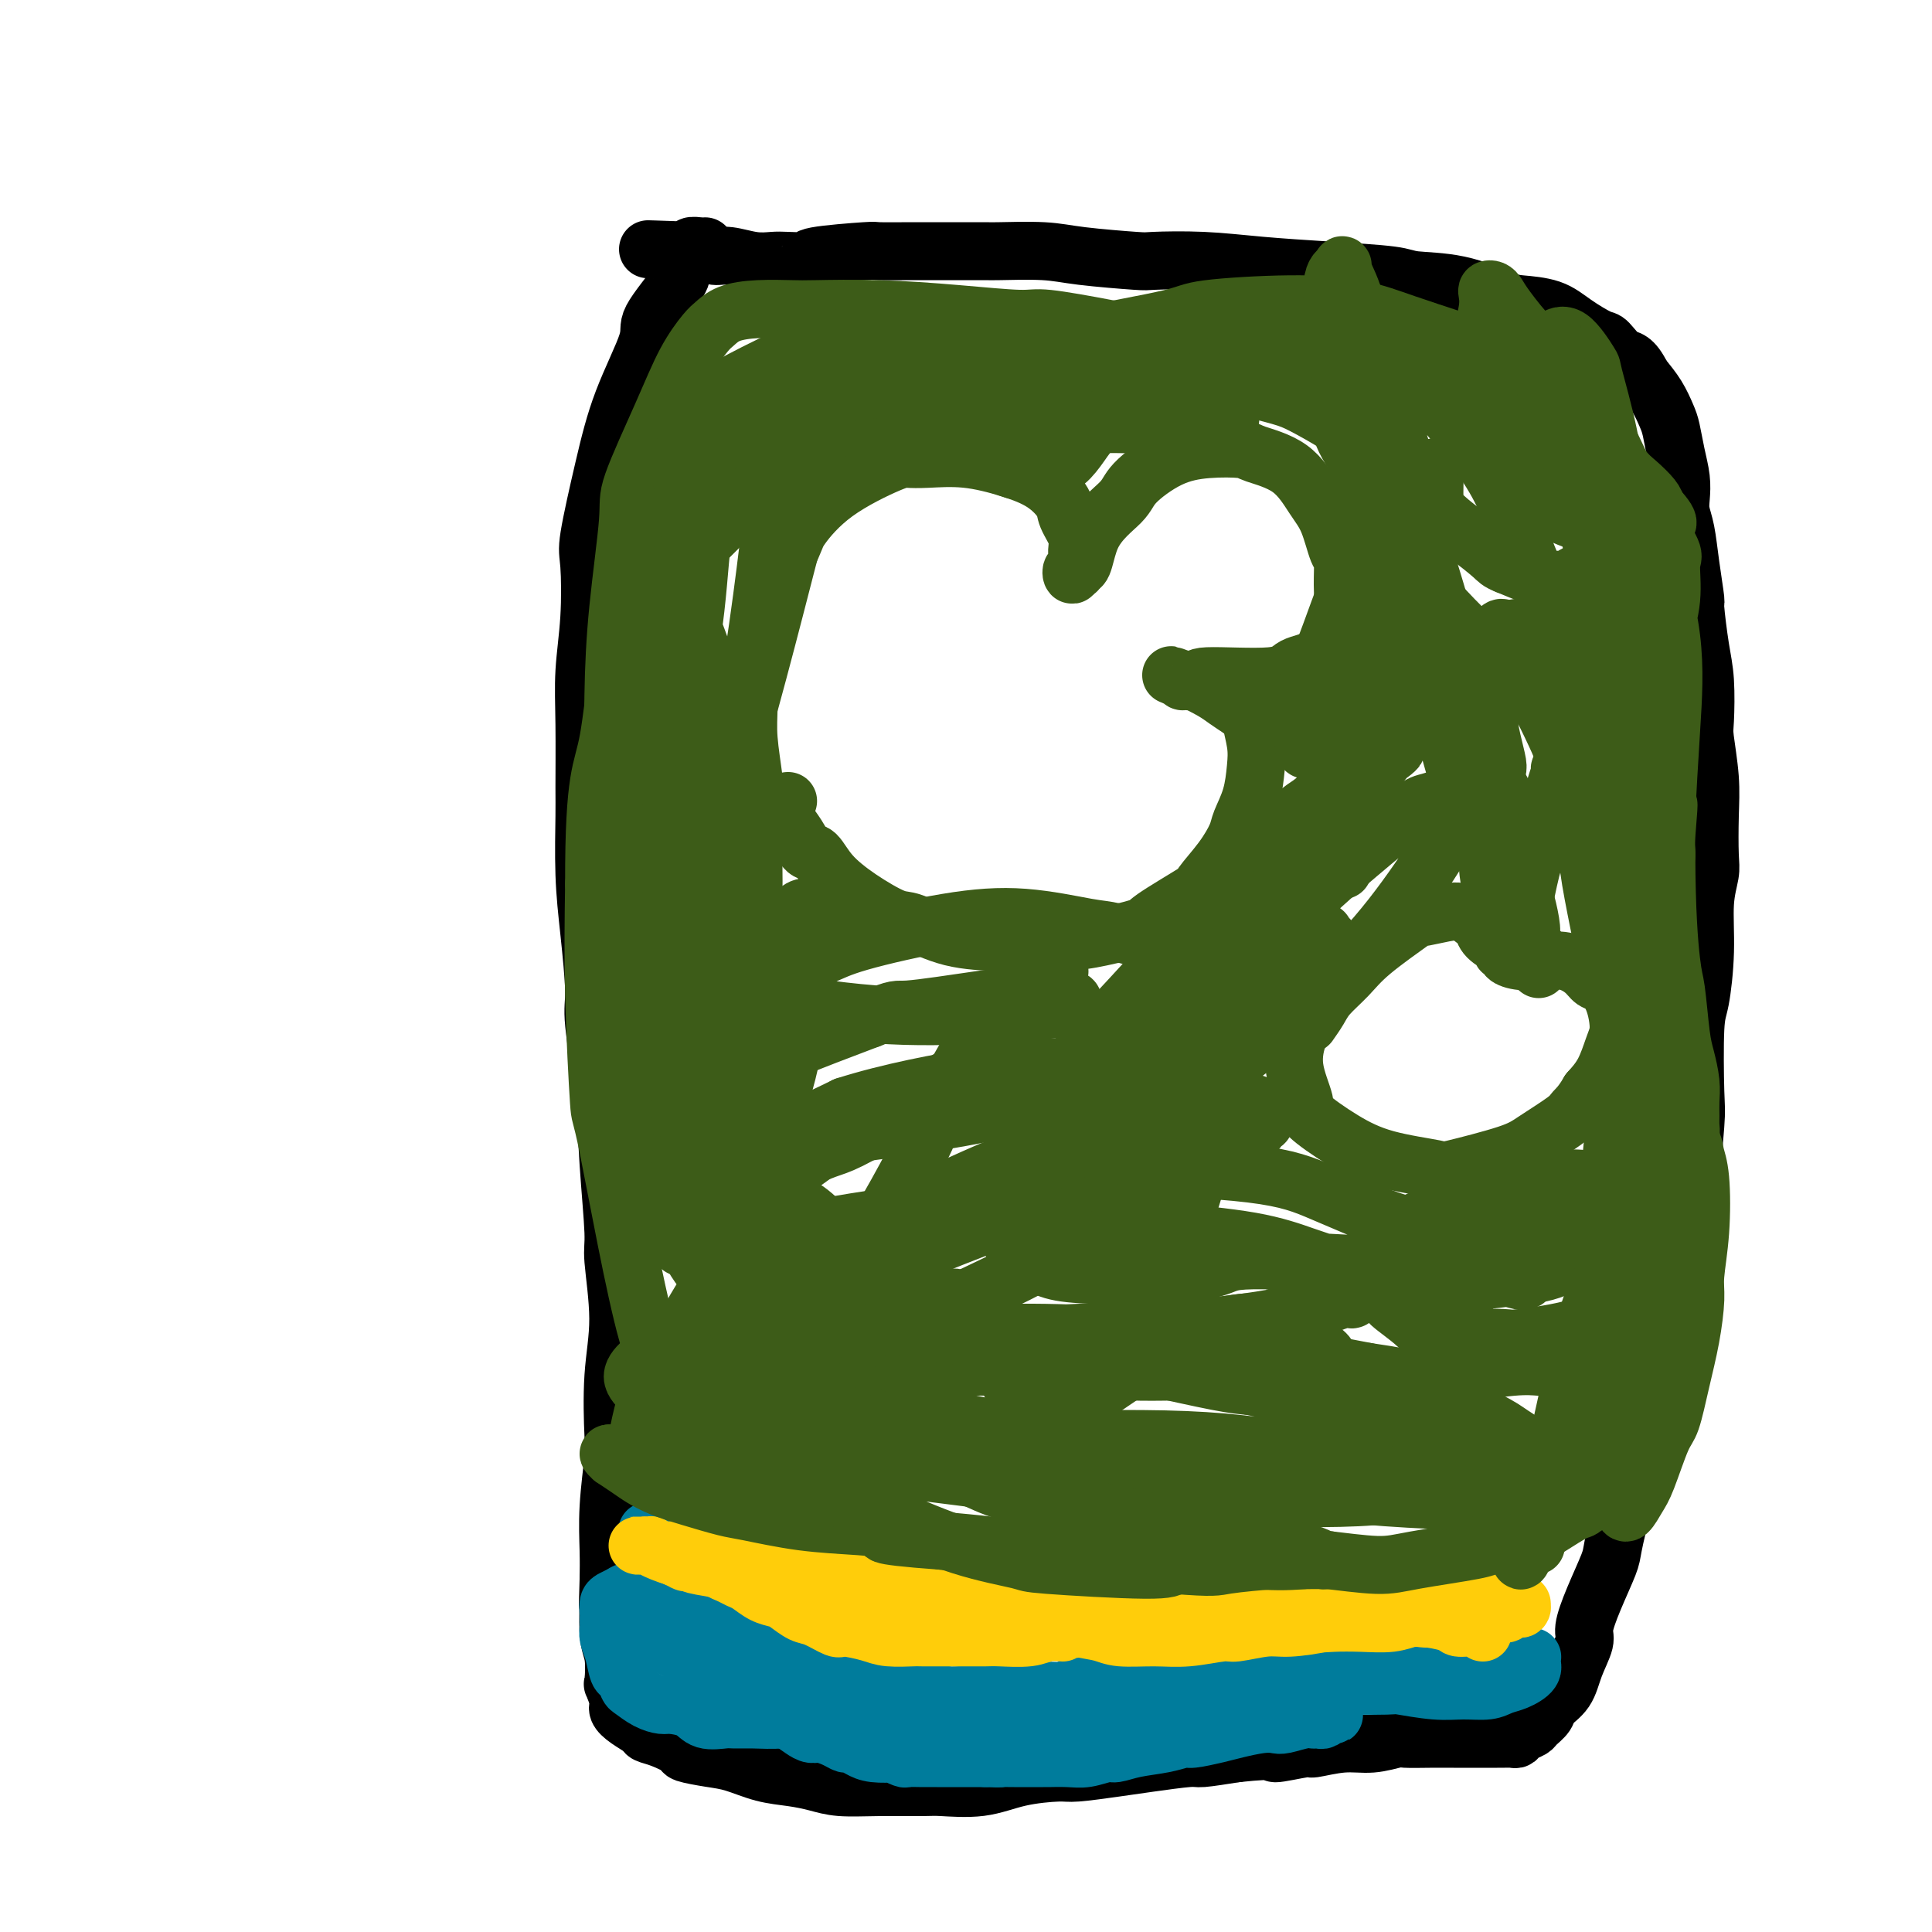 <svg viewBox='0 0 400 400' version='1.1' xmlns='http://www.w3.org/2000/svg' xmlns:xlink='http://www.w3.org/1999/xlink'><g fill='none' stroke='#000000' stroke-width='12' stroke-linecap='round' stroke-linejoin='round'><path d='M141,56c0.147,0.552 0.294,1.105 -1,3c-1.294,1.895 -4.028,5.134 -5,7c-0.972,1.866 -0.180,2.359 -1,5c-0.820,2.641 -3.252,7.430 -5,12c-1.748,4.570 -2.812,8.921 -4,14c-1.188,5.079 -2.500,10.885 -3,14c-0.500,3.115 -0.186,3.538 0,6c0.186,2.462 0.246,6.963 0,11c-0.246,4.037 -0.799,7.612 -1,11c-0.201,3.388 -0.051,6.591 0,11c0.051,4.409 0.004,10.024 0,13c-0.004,2.976 0.036,3.312 0,6c-0.036,2.688 -0.146,7.729 0,12c0.146,4.271 0.550,7.771 1,12c0.450,4.229 0.948,9.185 1,12c0.052,2.815 -0.341,3.488 0,7c0.341,3.512 1.417,9.863 2,15c0.583,5.137 0.674,9.059 1,14c0.326,4.941 0.886,10.900 1,14c0.114,3.100 -0.217,3.342 0,6c0.217,2.658 0.983,7.733 1,12c0.017,4.267 -0.713,7.725 -1,12c-0.287,4.275 -0.129,9.366 0,12c0.129,2.634 0.231,2.809 0,5c-0.231,2.191 -0.793,6.398 -1,10c-0.207,3.602 -0.059,6.601 0,9c0.059,2.399 0.030,4.200 0,6'/><path d='M126,327c-0.293,8.895 -0.027,4.132 0,4c0.027,-0.132 -0.185,4.367 0,7c0.185,2.633 0.766,3.401 1,5c0.234,1.599 0.120,4.028 0,5c-0.120,0.972 -0.246,0.488 0,1c0.246,0.512 0.863,2.021 1,3c0.137,0.979 -0.205,1.427 0,2c0.205,0.573 0.956,1.271 2,2c1.044,0.729 2.381,1.491 3,2c0.619,0.509 0.521,0.767 1,1c0.479,0.233 1.536,0.443 3,1c1.464,0.557 3.334,1.462 4,2c0.666,0.538 0.126,0.707 1,1c0.874,0.293 3.160,0.708 5,1c1.840,0.292 3.234,0.460 5,1c1.766,0.540 3.903,1.451 6,2c2.097,0.549 4.155,0.736 6,1c1.845,0.264 3.476,0.606 5,1c1.524,0.394 2.940,0.839 5,1c2.060,0.161 4.763,0.037 8,0c3.237,-0.037 7.007,0.014 9,0c1.993,-0.014 2.209,-0.094 4,0c1.791,0.094 5.156,0.362 8,0c2.844,-0.362 5.165,-1.354 8,-2c2.835,-0.646 6.182,-0.948 8,-1c1.818,-0.052 2.107,0.144 4,0c1.893,-0.144 5.388,-0.630 8,-1c2.612,-0.370 4.339,-0.625 7,-1c2.661,-0.375 6.255,-0.870 8,-1c1.745,-0.130 1.641,0.106 3,0c1.359,-0.106 4.179,-0.553 7,-1'/><path d='M256,363c9.659,-1.018 7.306,-0.061 8,0c0.694,0.061 4.435,-0.772 6,-1c1.565,-0.228 0.955,0.149 2,0c1.045,-0.149 3.745,-0.825 6,-1c2.255,-0.175 4.066,0.149 6,0c1.934,-0.149 3.992,-0.772 5,-1c1.008,-0.228 0.964,-0.061 2,0c1.036,0.061 3.150,0.016 5,0c1.850,-0.016 3.436,-0.004 5,0c1.564,0.004 3.105,0.001 4,0c0.895,-0.001 1.143,0.001 2,0c0.857,-0.001 2.323,-0.003 3,0c0.677,0.003 0.567,0.012 1,0c0.433,-0.012 1.410,-0.044 2,0c0.590,0.044 0.792,0.163 1,0c0.208,-0.163 0.421,-0.610 1,-1c0.579,-0.390 1.524,-0.725 2,-1c0.476,-0.275 0.483,-0.491 1,-1c0.517,-0.509 1.544,-1.313 2,-2c0.456,-0.687 0.342,-1.259 1,-2c0.658,-0.741 2.090,-1.651 3,-3c0.910,-1.349 1.298,-3.138 2,-5c0.702,-1.862 1.717,-3.796 2,-5c0.283,-1.204 -0.168,-1.677 0,-3c0.168,-1.323 0.954,-3.494 2,-6c1.046,-2.506 2.353,-5.346 3,-7c0.647,-1.654 0.635,-2.123 1,-4c0.365,-1.877 1.108,-5.163 2,-8c0.892,-2.837 1.932,-5.225 3,-8c1.068,-2.775 2.162,-5.936 3,-9c0.838,-3.064 1.419,-6.032 2,-9'/><path d='M344,286c2.875,-8.713 2.062,-3.497 2,-4c-0.062,-0.503 0.628,-6.726 1,-12c0.372,-5.274 0.425,-9.598 1,-13c0.575,-3.402 1.670,-5.881 2,-7c0.330,-1.119 -0.105,-0.878 0,-4c0.105,-3.122 0.750,-9.608 1,-13c0.250,-3.392 0.104,-3.690 0,-7c-0.104,-3.310 -0.168,-9.632 0,-13c0.168,-3.368 0.567,-3.783 1,-6c0.433,-2.217 0.900,-6.236 1,-10c0.100,-3.764 -0.168,-7.272 0,-10c0.168,-2.728 0.773,-4.674 1,-6c0.227,-1.326 0.075,-2.030 0,-4c-0.075,-1.970 -0.072,-5.204 0,-8c0.072,-2.796 0.213,-5.152 0,-8c-0.213,-2.848 -0.779,-6.186 -1,-8c-0.221,-1.814 -0.097,-2.102 0,-4c0.097,-1.898 0.167,-5.404 0,-8c-0.167,-2.596 -0.569,-4.280 -1,-7c-0.431,-2.720 -0.890,-6.475 -1,-8c-0.110,-1.525 0.128,-0.820 0,-2c-0.128,-1.180 -0.622,-4.247 -1,-7c-0.378,-2.753 -0.640,-5.193 -1,-7c-0.360,-1.807 -0.818,-2.980 -1,-4c-0.182,-1.020 -0.090,-1.885 0,-3c0.090,-1.115 0.177,-2.479 0,-4c-0.177,-1.521 -0.616,-3.200 -1,-5c-0.384,-1.800 -0.711,-3.719 -1,-5c-0.289,-1.281 -0.539,-1.922 -1,-3c-0.461,-1.078 -1.132,-2.594 -2,-4c-0.868,-1.406 -1.934,-2.703 -3,-4'/><path d='M340,78c-1.976,-3.979 -2.917,-3.427 -4,-4c-1.083,-0.573 -2.307,-2.273 -3,-3c-0.693,-0.727 -0.856,-0.483 -2,-1c-1.144,-0.517 -3.271,-1.795 -5,-3c-1.729,-1.205 -3.062,-2.336 -5,-3c-1.938,-0.664 -4.482,-0.860 -6,-1c-1.518,-0.140 -2.010,-0.223 -4,-1c-1.990,-0.777 -5.479,-2.250 -9,-3c-3.521,-0.750 -7.073,-0.779 -9,-1c-1.927,-0.221 -2.230,-0.634 -5,-1c-2.770,-0.366 -8.008,-0.686 -13,-1c-4.992,-0.314 -9.737,-0.623 -14,-1c-4.263,-0.377 -8.042,-0.823 -12,-1c-3.958,-0.177 -8.094,-0.086 -10,0c-1.906,0.086 -1.581,0.167 -4,0c-2.419,-0.167 -7.583,-0.581 -11,-1c-3.417,-0.419 -5.089,-0.845 -8,-1c-2.911,-0.155 -7.061,-0.041 -9,0c-1.939,0.041 -1.666,0.010 -3,0c-1.334,-0.010 -4.275,-0.000 -7,0c-2.725,0.000 -5.234,-0.010 -8,0c-2.766,0.010 -5.787,0.041 -7,0c-1.213,-0.041 -0.617,-0.155 -3,0c-2.383,0.155 -7.745,0.578 -10,1c-2.255,0.422 -1.401,0.841 -2,1c-0.599,0.159 -2.650,0.057 -4,0c-1.350,-0.057 -2.000,-0.071 -3,0c-1.000,0.071 -2.351,0.225 -4,0c-1.649,-0.225 -3.598,-0.830 -5,-1c-1.402,-0.170 -2.258,0.094 -3,0c-0.742,-0.094 -1.371,-0.547 -2,-1'/><path d='M146,52c-22.354,-0.773 -7.239,-0.206 -2,0c5.239,0.206 0.603,0.051 -1,0c-1.603,-0.051 -0.174,0.000 0,0c0.174,-0.000 -0.906,-0.053 -1,0c-0.094,0.053 0.798,0.210 1,0c0.202,-0.210 -0.286,-0.788 0,-1c0.286,-0.212 1.346,-0.057 2,0c0.654,0.057 0.901,0.016 1,0c0.099,-0.016 0.049,-0.008 0,0'/></g>
<g fill='none' stroke='#007C9C' stroke-width='12' stroke-linecap='round' stroke-linejoin='round'><path d='M134,317c0.485,0.743 0.970,1.485 1,2c0.030,0.515 -0.396,0.802 0,1c0.396,0.198 1.613,0.306 2,1c0.387,0.694 -0.054,1.975 0,3c0.054,1.025 0.605,1.794 1,2c0.395,0.206 0.635,-0.152 1,0c0.365,0.152 0.857,0.815 1,1c0.143,0.185 -0.061,-0.108 0,0c0.061,0.108 0.388,0.616 1,1c0.612,0.384 1.508,0.642 2,1c0.492,0.358 0.581,0.814 1,1c0.419,0.186 1.169,0.102 2,0c0.831,-0.102 1.743,-0.221 3,0c1.257,0.221 2.858,0.781 4,1c1.142,0.219 1.825,0.098 3,0c1.175,-0.098 2.842,-0.174 4,0c1.158,0.174 1.808,0.598 3,1c1.192,0.402 2.925,0.783 4,1c1.075,0.217 1.493,0.272 2,1c0.507,0.728 1.104,2.129 2,3c0.896,0.871 2.091,1.210 3,2c0.909,0.790 1.531,2.029 2,3c0.469,0.971 0.786,1.673 1,2c0.214,0.327 0.327,0.280 1,1c0.673,0.720 1.907,2.206 3,3c1.093,0.794 2.047,0.897 3,1'/><path d='M184,349c2.703,2.410 0.960,0.436 1,0c0.040,-0.436 1.861,0.668 3,1c1.139,0.332 1.595,-0.107 3,0c1.405,0.107 3.758,0.761 5,1c1.242,0.239 1.372,0.064 2,0c0.628,-0.064 1.753,-0.017 3,0c1.247,0.017 2.616,0.004 4,0c1.384,-0.004 2.782,0.003 4,0c1.218,-0.003 2.257,-0.015 3,0c0.743,0.015 1.191,0.057 2,0c0.809,-0.057 1.980,-0.211 3,0c1.020,0.211 1.889,0.789 3,1c1.111,0.211 2.466,0.056 3,0c0.534,-0.056 0.249,-0.013 1,0c0.751,0.013 2.538,-0.003 4,0c1.462,0.003 2.598,0.026 4,0c1.402,-0.026 3.069,-0.102 4,0c0.931,0.102 1.125,0.383 2,0c0.875,-0.383 2.431,-1.430 4,-2c1.569,-0.570 3.151,-0.662 5,-1c1.849,-0.338 3.966,-0.921 5,-1c1.034,-0.079 0.986,0.346 2,0c1.014,-0.346 3.092,-1.465 5,-2c1.908,-0.535 3.647,-0.488 5,-1c1.353,-0.512 2.321,-1.583 4,-2c1.679,-0.417 4.069,-0.179 5,0c0.931,0.179 0.404,0.299 1,0c0.596,-0.299 2.314,-1.018 4,-1c1.686,0.018 3.338,0.774 4,1c0.662,0.226 0.332,-0.078 1,0c0.668,0.078 2.334,0.539 4,1'/><path d='M287,344c3.395,0.385 2.383,0.846 3,1c0.617,0.154 2.864,-0.001 4,0c1.136,0.001 1.162,0.158 2,0c0.838,-0.158 2.486,-0.631 4,-1c1.514,-0.369 2.892,-0.635 4,-1c1.108,-0.365 1.946,-0.830 3,-1c1.054,-0.170 2.323,-0.046 3,0c0.677,0.046 0.760,0.013 1,0c0.240,-0.013 0.637,-0.004 1,0c0.363,0.004 0.693,0.005 1,0c0.307,-0.005 0.590,-0.016 1,0c0.410,0.016 0.946,0.059 1,0c0.054,-0.059 -0.376,-0.220 0,0c0.376,0.220 1.556,0.822 2,1c0.444,0.178 0.152,-0.069 0,0c-0.152,0.069 -0.164,0.453 0,1c0.164,0.547 0.502,1.257 0,2c-0.502,0.743 -1.845,1.521 -3,2c-1.155,0.479 -2.121,0.661 -3,1c-0.879,0.339 -1.670,0.837 -3,1c-1.330,0.163 -3.200,-0.009 -5,0c-1.800,0.009 -3.531,0.199 -6,0c-2.469,-0.199 -5.676,-0.785 -7,-1c-1.324,-0.215 -0.766,-0.058 -3,0c-2.234,0.058 -7.260,0.015 -11,0c-3.740,-0.015 -6.195,-0.004 -9,0c-2.805,0.004 -5.962,0.001 -8,0c-2.038,-0.001 -2.959,-0.000 -5,0c-2.041,0.000 -5.203,0.000 -8,0c-2.797,-0.000 -5.228,-0.000 -8,0c-2.772,0.000 -5.886,0.000 -9,0'/><path d='M229,349c-12.695,0.067 -4.934,0.735 -4,1c0.934,0.265 -4.961,0.126 -9,0c-4.039,-0.126 -6.222,-0.241 -9,0c-2.778,0.241 -6.152,0.838 -8,1c-1.848,0.162 -2.168,-0.112 -4,0c-1.832,0.112 -5.174,0.608 -8,1c-2.826,0.392 -5.137,0.679 -8,1c-2.863,0.321 -6.280,0.674 -8,1c-1.720,0.326 -1.743,0.623 -3,1c-1.257,0.377 -3.747,0.835 -6,1c-2.253,0.165 -4.268,0.038 -6,0c-1.732,-0.038 -3.182,0.014 -4,0c-0.818,-0.014 -1.005,-0.094 -2,0c-0.995,0.094 -2.797,0.363 -4,0c-1.203,-0.363 -1.807,-1.358 -3,-2c-1.193,-0.642 -2.974,-0.930 -4,-1c-1.026,-0.070 -1.297,0.079 -2,0c-0.703,-0.079 -1.838,-0.386 -3,-1c-1.162,-0.614 -2.353,-1.536 -3,-2c-0.647,-0.464 -0.752,-0.470 -1,-1c-0.248,-0.530 -0.641,-1.585 -1,-2c-0.359,-0.415 -0.685,-0.191 -1,-1c-0.315,-0.809 -0.620,-2.651 -1,-4c-0.380,-1.349 -0.834,-2.206 -1,-3c-0.166,-0.794 -0.045,-1.526 0,-2c0.045,-0.474 0.014,-0.690 0,-1c-0.014,-0.310 -0.012,-0.713 0,-1c0.012,-0.287 0.034,-0.458 0,-1c-0.034,-0.542 -0.125,-1.454 0,-2c0.125,-0.546 0.464,-0.728 1,-1c0.536,-0.272 1.268,-0.636 2,-1'/><path d='M129,330c1.347,-1.203 3.213,0.288 4,1c0.787,0.712 0.494,0.643 1,1c0.506,0.357 1.811,1.141 3,2c1.189,0.859 2.261,1.795 3,3c0.739,1.205 1.146,2.679 2,4c0.854,1.321 2.155,2.490 3,3c0.845,0.510 1.233,0.360 2,1c0.767,0.640 1.912,2.069 3,3c1.088,0.931 2.118,1.366 3,2c0.882,0.634 1.615,1.469 2,2c0.385,0.531 0.421,0.759 1,1c0.579,0.241 1.701,0.495 3,1c1.299,0.505 2.774,1.262 4,2c1.226,0.738 2.202,1.455 3,2c0.798,0.545 1.417,0.916 2,1c0.583,0.084 1.128,-0.118 2,0c0.872,0.118 2.069,0.557 3,1c0.931,0.443 1.596,0.889 2,1c0.404,0.111 0.547,-0.115 1,0c0.453,0.115 1.214,0.570 2,1c0.786,0.430 1.595,0.833 3,1c1.405,0.167 3.405,0.097 4,0c0.595,-0.097 -0.215,-0.222 0,0c0.215,0.222 1.456,0.792 2,1c0.544,0.208 0.391,0.056 1,0c0.609,-0.056 1.981,-0.015 3,0c1.019,0.015 1.685,0.004 2,0c0.315,-0.004 0.280,-0.001 1,0c0.720,0.001 2.194,0.000 4,0c1.806,-0.000 3.945,-0.000 5,0c1.055,0.000 1.028,0.000 1,0'/><path d='M204,364c4.152,0.155 3.034,0.041 3,0c-0.034,-0.041 1.018,-0.010 3,0c1.982,0.010 4.895,-0.001 6,0c1.105,0.001 0.402,0.015 1,0c0.598,-0.015 2.496,-0.060 4,0c1.504,0.060 2.614,0.224 4,0c1.386,-0.224 3.047,-0.834 4,-1c0.953,-0.166 1.197,0.114 2,0c0.803,-0.114 2.164,-0.622 4,-1c1.836,-0.378 4.145,-0.626 6,-1c1.855,-0.374 3.256,-0.874 4,-1c0.744,-0.126 0.833,0.124 2,0c1.167,-0.124 3.413,-0.621 5,-1c1.587,-0.379 2.515,-0.641 4,-1c1.485,-0.359 3.526,-0.814 5,-1c1.474,-0.186 2.380,-0.102 3,0c0.620,0.102 0.954,0.223 2,0c1.046,-0.223 2.805,-0.791 4,-1c1.195,-0.209 1.827,-0.060 2,0c0.173,0.060 -0.114,0.030 0,0c0.114,-0.030 0.627,-0.060 1,0c0.373,0.060 0.605,0.209 1,0c0.395,-0.209 0.951,-0.778 1,-1c0.049,-0.222 -0.410,-0.098 0,0c0.410,0.098 1.689,0.171 1,0c-0.689,-0.171 -3.344,-0.585 -6,-1'/><path d='M270,354c-4.936,0.311 -14.275,1.590 -19,2c-4.725,0.410 -4.834,-0.049 -6,0c-1.166,0.049 -3.387,0.606 -7,1c-3.613,0.394 -8.617,0.626 -11,1c-2.383,0.374 -2.143,0.890 -4,1c-1.857,0.110 -5.810,-0.185 -9,0c-3.190,0.185 -5.615,0.850 -8,1c-2.385,0.150 -4.729,-0.215 -7,0c-2.271,0.215 -4.470,1.011 -6,1c-1.530,-0.011 -2.393,-0.828 -4,-1c-1.607,-0.172 -3.960,0.302 -6,0c-2.040,-0.302 -3.767,-1.379 -6,-2c-2.233,-0.621 -4.970,-0.786 -6,-1c-1.030,-0.214 -0.352,-0.475 -1,-1c-0.648,-0.525 -2.621,-1.312 -4,-2c-1.379,-0.688 -2.165,-1.277 -4,-2c-1.835,-0.723 -4.720,-1.580 -6,-2c-1.280,-0.420 -0.955,-0.404 -2,-1c-1.045,-0.596 -3.460,-1.805 -5,-3c-1.540,-1.195 -2.203,-2.376 -3,-3c-0.797,-0.624 -1.726,-0.690 -2,-1c-0.274,-0.310 0.108,-0.863 0,-1c-0.108,-0.137 -0.705,0.144 -1,0c-0.295,-0.144 -0.286,-0.711 0,-1c0.286,-0.289 0.849,-0.299 1,0c0.151,0.299 -0.112,0.909 0,1c0.112,0.091 0.597,-0.336 2,0c1.403,0.336 3.724,1.437 5,2c1.276,0.563 1.507,0.590 3,1c1.493,0.410 4.246,1.205 7,2'/><path d='M161,346c3.906,1.244 5.172,1.854 7,2c1.828,0.146 4.219,-0.171 6,0c1.781,0.171 2.951,0.830 4,1c1.049,0.170 1.978,-0.151 3,0c1.022,0.151 2.137,0.773 3,1c0.863,0.227 1.475,0.061 2,0c0.525,-0.061 0.963,-0.015 1,0c0.037,0.015 -0.328,-0.002 0,0c0.328,0.002 1.350,0.022 1,0c-0.350,-0.022 -2.072,-0.085 -3,0c-0.928,0.085 -1.064,0.317 -3,0c-1.936,-0.317 -5.673,-1.183 -10,-2c-4.327,-0.817 -9.245,-1.585 -12,-2c-2.755,-0.415 -3.347,-0.478 -5,-1c-1.653,-0.522 -4.366,-1.503 -7,-2c-2.634,-0.497 -5.189,-0.511 -7,-1c-1.811,-0.489 -2.877,-1.451 -4,-2c-1.123,-0.549 -2.301,-0.683 -3,-1c-0.699,-0.317 -0.919,-0.818 -1,-1c-0.081,-0.182 -0.024,-0.045 0,0c0.024,0.045 0.014,-0.002 0,0c-0.014,0.002 -0.030,0.054 0,0c0.030,-0.054 0.108,-0.214 1,0c0.892,0.214 2.598,0.803 5,1c2.402,0.197 5.501,0.004 10,0c4.499,-0.004 10.399,0.181 14,0c3.601,-0.181 4.903,-0.729 7,-1c2.097,-0.271 4.988,-0.265 7,0c2.012,0.265 3.146,0.790 4,1c0.854,0.210 1.427,0.105 2,0'/><path d='M183,339c7.746,-0.044 2.612,-0.153 1,0c-1.612,0.153 0.300,0.570 1,1c0.700,0.430 0.189,0.875 0,1c-0.189,0.125 -0.057,-0.068 -1,0c-0.943,0.068 -2.963,0.397 -6,0c-3.037,-0.397 -7.091,-1.522 -9,-2c-1.909,-0.478 -1.672,-0.310 -5,-1c-3.328,-0.690 -10.220,-2.237 -13,-3c-2.780,-0.763 -1.449,-0.741 -2,-1c-0.551,-0.259 -2.985,-0.798 -4,-1c-1.015,-0.202 -0.613,-0.066 -1,0c-0.387,0.066 -1.565,0.060 -2,0c-0.435,-0.060 -0.128,-0.176 0,0c0.128,0.176 0.075,0.645 0,1c-0.075,0.355 -0.172,0.597 0,1c0.172,0.403 0.615,0.969 2,2c1.385,1.031 3.713,2.529 7,4c3.287,1.471 7.533,2.916 12,5c4.467,2.084 9.156,4.806 12,6c2.844,1.194 3.843,0.860 5,1c1.157,0.140 2.474,0.754 3,1c0.526,0.246 0.263,0.123 0,0'/></g>
<g fill='none' stroke='#FFCD0A' stroke-width='12' stroke-linecap='round' stroke-linejoin='round'><path d='M307,338c-0.530,-0.445 -1.060,-0.890 -2,-1c-0.940,-0.110 -2.290,0.114 -3,0c-0.710,-0.114 -0.779,-0.566 -2,-1c-1.221,-0.434 -3.595,-0.848 -5,-1c-1.405,-0.152 -1.840,-0.041 -3,0c-1.160,0.041 -3.044,0.011 -4,0c-0.956,-0.011 -0.982,-0.002 -2,0c-1.018,0.002 -3.026,-0.003 -5,0c-1.974,0.003 -3.915,0.015 -5,0c-1.085,-0.015 -1.315,-0.056 -2,0c-0.685,0.056 -1.825,0.210 -3,0c-1.175,-0.210 -2.386,-0.785 -4,-1c-1.614,-0.215 -3.632,-0.072 -5,0c-1.368,0.072 -2.085,0.072 -3,0c-0.915,-0.072 -2.026,-0.215 -3,0c-0.974,0.215 -1.811,0.790 -3,1c-1.189,0.210 -2.730,0.055 -4,0c-1.270,-0.055 -2.270,-0.011 -3,0c-0.730,0.011 -1.189,-0.012 -2,0c-0.811,0.012 -1.974,0.060 -3,0c-1.026,-0.060 -1.915,-0.226 -3,0c-1.085,0.226 -2.365,0.845 -3,1c-0.635,0.155 -0.624,-0.154 -1,0c-0.376,0.154 -1.140,0.772 -3,1c-1.860,0.228 -4.817,0.065 -6,0c-1.183,-0.065 -0.591,-0.033 0,0'/><path d='M225,337c-7.489,0.707 -5.212,0.974 -5,1c0.212,0.026 -1.641,-0.189 -3,0c-1.359,0.189 -2.222,0.783 -4,1c-1.778,0.217 -4.470,0.058 -6,0c-1.530,-0.058 -1.898,-0.016 -3,0c-1.102,0.016 -2.938,0.005 -4,0c-1.062,-0.005 -1.349,-0.004 -3,0c-1.651,0.004 -4.667,0.011 -6,0c-1.333,-0.011 -0.985,-0.040 -2,0c-1.015,0.040 -3.395,0.147 -5,0c-1.605,-0.147 -2.435,-0.549 -4,-1c-1.565,-0.451 -3.865,-0.951 -5,-1c-1.135,-0.049 -1.104,0.351 -2,0c-0.896,-0.351 -2.718,-1.455 -4,-2c-1.282,-0.545 -2.024,-0.531 -3,-1c-0.976,-0.469 -2.187,-1.421 -3,-2c-0.813,-0.579 -1.229,-0.785 -2,-1c-0.771,-0.215 -1.898,-0.438 -3,-1c-1.102,-0.562 -2.178,-1.461 -3,-2c-0.822,-0.539 -1.390,-0.718 -2,-1c-0.610,-0.282 -1.263,-0.668 -2,-1c-0.737,-0.332 -1.560,-0.611 -2,-1c-0.440,-0.389 -0.499,-0.888 -1,-1c-0.501,-0.112 -1.443,0.162 -2,0c-0.557,-0.162 -0.728,-0.761 -1,-1c-0.272,-0.239 -0.647,-0.116 -1,0c-0.353,0.116 -0.686,0.227 -1,0c-0.314,-0.227 -0.610,-0.793 -1,-1c-0.390,-0.207 -0.874,-0.056 -1,0c-0.126,0.056 0.107,0.016 0,0c-0.107,-0.016 -0.553,-0.008 -1,0'/><path d='M140,322c-6.567,-2.407 -0.985,0.076 1,1c1.985,0.924 0.375,0.290 0,0c-0.375,-0.290 0.487,-0.236 1,0c0.513,0.236 0.678,0.654 2,1c1.322,0.346 3.803,0.618 5,1c1.197,0.382 1.112,0.872 3,1c1.888,0.128 5.751,-0.106 9,0c3.249,0.106 5.884,0.552 8,1c2.116,0.448 3.712,0.898 6,1c2.288,0.102 5.269,-0.145 7,0c1.731,0.145 2.210,0.682 3,1c0.790,0.318 1.889,0.417 6,1c4.111,0.583 11.235,1.652 14,2c2.765,0.348 1.170,-0.023 1,0c-0.170,0.023 1.084,0.441 3,1c1.916,0.559 4.492,1.260 7,2c2.508,0.740 4.947,1.520 7,2c2.053,0.480 3.720,0.660 5,1c1.280,0.340 2.174,0.838 4,1c1.826,0.162 4.586,-0.013 7,0c2.414,0.013 4.484,0.215 7,0c2.516,-0.215 5.479,-0.845 7,-1c1.521,-0.155 1.601,0.165 3,0c1.399,-0.165 4.118,-0.815 6,-1c1.882,-0.185 2.926,0.095 5,0c2.074,-0.095 5.178,-0.565 7,-1c1.822,-0.435 2.361,-0.835 4,-1c1.639,-0.165 4.377,-0.096 7,0c2.623,0.096 5.129,0.218 7,0c1.871,-0.218 3.106,-0.777 4,-1c0.894,-0.223 1.447,-0.112 2,0'/><path d='M298,334c10.878,-0.773 5.073,-0.207 4,0c-1.073,0.207 2.587,0.055 4,0c1.413,-0.055 0.579,-0.014 1,0c0.421,0.014 2.098,-0.000 3,0c0.902,0.000 1.029,0.014 1,0c-0.029,-0.014 -0.214,-0.056 0,0c0.214,0.056 0.827,0.211 1,0c0.173,-0.211 -0.093,-0.788 0,-1c0.093,-0.212 0.547,-0.061 1,0c0.453,0.061 0.906,0.030 1,0c0.094,-0.030 -0.170,-0.061 0,0c0.170,0.061 0.775,0.212 1,0c0.225,-0.212 0.069,-0.789 0,-1c-0.069,-0.211 -0.052,-0.057 0,0c0.052,0.057 0.139,0.016 0,0c-0.139,-0.016 -0.505,-0.008 -1,0c-0.495,0.008 -1.117,0.016 -2,0c-0.883,-0.016 -2.025,-0.057 -3,0c-0.975,0.057 -1.784,0.213 -5,0c-3.216,-0.213 -8.840,-0.793 -12,-1c-3.160,-0.207 -3.855,-0.041 -8,0c-4.145,0.041 -11.739,-0.045 -19,0c-7.261,0.045 -14.188,0.220 -21,0c-6.812,-0.220 -13.511,-0.835 -17,-1c-3.489,-0.165 -3.770,0.121 -6,0c-2.230,-0.121 -6.408,-0.648 -10,-1c-3.592,-0.352 -6.598,-0.529 -9,-1c-2.402,-0.471 -4.201,-1.235 -6,-2'/><path d='M196,326c-19.592,-1.018 -10.073,-0.062 -7,0c3.073,0.062 -0.302,-0.768 -3,-1c-2.698,-0.232 -4.720,0.135 -7,0c-2.280,-0.135 -4.819,-0.772 -7,-1c-2.181,-0.228 -4.002,-0.047 -5,0c-0.998,0.047 -1.171,-0.039 -2,0c-0.829,0.039 -2.315,0.204 -4,0c-1.685,-0.204 -3.569,-0.776 -5,-1c-1.431,-0.224 -2.408,-0.098 -3,0c-0.592,0.098 -0.799,0.170 -2,0c-1.201,-0.170 -3.397,-0.580 -5,-1c-1.603,-0.420 -2.615,-0.848 -4,-1c-1.385,-0.152 -3.144,-0.027 -4,0c-0.856,0.027 -0.808,-0.045 -1,0c-0.192,0.045 -0.625,0.208 -1,0c-0.375,-0.208 -0.691,-0.788 -1,-1c-0.309,-0.212 -0.609,-0.057 -1,0c-0.391,0.057 -0.872,0.015 -1,0c-0.128,-0.015 0.098,-0.004 0,0c-0.098,0.004 -0.521,0.000 -1,0c-0.479,-0.000 -1.014,0.002 -1,0c0.014,-0.002 0.578,-0.009 1,0c0.422,0.009 0.702,0.033 1,0c0.298,-0.033 0.613,-0.125 1,0c0.387,0.125 0.846,0.466 2,1c1.154,0.534 3.003,1.259 6,2c2.997,0.741 7.142,1.497 10,2c2.858,0.503 4.429,0.751 6,1'/><path d='M158,326c6.402,1.111 9.407,0.889 13,1c3.593,0.111 7.775,0.555 11,1c3.225,0.445 5.494,0.890 7,1c1.506,0.110 2.251,-0.115 4,0c1.749,0.115 4.503,0.571 7,1c2.497,0.429 4.739,0.833 7,1c2.261,0.167 4.542,0.097 6,0c1.458,-0.097 2.093,-0.222 4,0c1.907,0.222 5.087,0.791 7,1c1.913,0.209 2.561,0.059 4,0c1.439,-0.059 3.671,-0.026 5,0c1.329,0.026 1.756,0.044 3,0c1.244,-0.044 3.304,-0.151 5,0c1.696,0.151 3.029,0.561 5,1c1.971,0.439 4.579,0.906 6,1c1.421,0.094 1.655,-0.185 3,0c1.345,0.185 3.800,0.834 6,1c2.200,0.166 4.146,-0.151 6,0c1.854,0.151 3.617,0.769 5,1c1.383,0.231 2.386,0.076 4,0c1.614,-0.076 3.838,-0.072 6,0c2.162,0.072 4.261,0.212 6,0c1.739,-0.212 3.116,-0.775 4,-1c0.884,-0.225 1.274,-0.113 2,0c0.726,0.113 1.786,0.226 3,0c1.214,-0.226 2.581,-0.793 3,-1c0.419,-0.207 -0.112,-0.056 0,0c0.112,0.056 0.865,0.015 1,0c0.135,-0.015 -0.348,-0.004 0,0c0.348,0.004 1.528,0.001 2,0c0.472,-0.001 0.236,-0.001 0,0'/><path d='M303,334c5.026,-0.309 2.090,-0.083 1,0c-1.090,0.083 -0.333,0.022 0,0c0.333,-0.022 0.244,-0.006 1,0c0.756,0.006 2.359,0.002 3,0c0.641,-0.002 0.321,-0.001 0,0'/></g>
<g fill='none' stroke='#3D5C18' stroke-width='12' stroke-linecap='round' stroke-linejoin='round'><path d='M133,305c-0.427,-1.077 -0.854,-2.154 -1,-3c-0.146,-0.846 -0.012,-1.461 0,-2c0.012,-0.539 -0.098,-1.002 0,-2c0.098,-0.998 0.402,-2.532 1,-5c0.598,-2.468 1.488,-5.869 3,-9c1.512,-3.131 3.645,-5.990 5,-8c1.355,-2.010 1.932,-3.169 3,-5c1.068,-1.831 2.626,-4.333 4,-6c1.374,-1.667 2.565,-2.498 4,-3c1.435,-0.502 3.114,-0.673 4,-1c0.886,-0.327 0.978,-0.809 2,-1c1.022,-0.191 2.974,-0.089 4,0c1.026,0.089 1.126,0.166 2,1c0.874,0.834 2.521,2.427 3,3c0.479,0.573 -0.211,0.128 0,1c0.211,0.872 1.325,3.061 2,5c0.675,1.939 0.913,3.629 1,5c0.087,1.371 0.023,2.424 0,3c-0.023,0.576 -0.007,0.676 0,1c0.007,0.324 0.004,0.873 0,1c-0.004,0.127 -0.009,-0.167 0,0c0.009,0.167 0.033,0.796 0,1c-0.033,0.204 -0.123,-0.017 0,0c0.123,0.017 0.459,0.271 1,0c0.541,-0.271 1.289,-1.067 3,-2c1.711,-0.933 4.387,-2.003 6,-3c1.613,-0.997 2.165,-1.922 4,-3c1.835,-1.078 4.953,-2.308 7,-3c2.047,-0.692 3.024,-0.846 4,-1'/><path d='M195,269c4.767,-1.348 4.184,1.283 4,2c-0.184,0.717 0.030,-0.480 1,0c0.970,0.480 2.694,2.638 4,4c1.306,1.362 2.193,1.927 3,4c0.807,2.073 1.532,5.655 2,7c0.468,1.345 0.678,0.455 1,1c0.322,0.545 0.756,2.525 1,3c0.244,0.475 0.297,-0.556 1,0c0.703,0.556 2.055,2.700 4,3c1.945,0.300 4.484,-1.242 6,-2c1.516,-0.758 2.010,-0.732 4,-2c1.990,-1.268 5.476,-3.829 9,-6c3.524,-2.171 7.088,-3.951 9,-5c1.912,-1.049 2.174,-1.366 4,-2c1.826,-0.634 5.217,-1.586 8,-2c2.783,-0.414 4.959,-0.292 7,0c2.041,0.292 3.946,0.753 5,1c1.054,0.247 1.257,0.279 2,1c0.743,0.721 2.027,2.131 3,3c0.973,0.869 1.635,1.198 2,2c0.365,0.802 0.433,2.077 1,3c0.567,0.923 1.632,1.492 2,2c0.368,0.508 0.038,0.954 0,1c-0.038,0.046 0.216,-0.309 1,0c0.784,0.309 2.099,1.280 3,2c0.901,0.720 1.389,1.188 3,1c1.611,-0.188 4.346,-1.031 7,-2c2.654,-0.969 5.227,-2.064 9,-3c3.773,-0.936 8.747,-1.714 12,-2c3.253,-0.286 4.787,-0.082 6,0c1.213,0.082 2.107,0.041 3,0'/><path d='M322,283c6.464,-0.786 4.123,0.750 4,2c-0.123,1.250 1.971,2.215 3,3c1.029,0.785 0.994,1.391 1,2c0.006,0.609 0.054,1.223 0,2c-0.054,0.777 -0.211,1.718 0,3c0.211,1.282 0.788,2.907 1,4c0.212,1.093 0.058,1.656 0,2c-0.058,0.344 -0.019,0.468 0,1c0.019,0.532 0.019,1.470 0,2c-0.019,0.530 -0.056,0.651 0,1c0.056,0.349 0.205,0.928 0,1c-0.205,0.072 -0.762,-0.361 -1,0c-0.238,0.361 -0.155,1.517 0,2c0.155,0.483 0.382,0.294 0,1c-0.382,0.706 -1.374,2.308 -2,3c-0.626,0.692 -0.886,0.475 -2,1c-1.114,0.525 -3.080,1.793 -5,3c-1.920,1.207 -3.792,2.353 -6,3c-2.208,0.647 -4.752,0.797 -6,1c-1.248,0.203 -1.201,0.460 -4,1c-2.799,0.540 -8.445,1.362 -12,2c-3.555,0.638 -5.018,1.092 -8,1c-2.982,-0.092 -7.484,-0.728 -10,-1c-2.516,-0.272 -3.045,-0.178 -5,0c-1.955,0.178 -5.334,0.441 -10,0c-4.666,-0.441 -10.617,-1.585 -16,-2c-5.383,-0.415 -10.196,-0.100 -13,0c-2.804,0.100 -3.597,-0.014 -6,0c-2.403,0.014 -6.416,0.158 -10,0c-3.584,-0.158 -6.738,-0.616 -10,-1c-3.262,-0.384 -6.631,-0.692 -10,-1'/><path d='M195,319c-16.202,-1.174 -11.706,-1.609 -11,-2c0.706,-0.391 -2.378,-0.738 -6,-1c-3.622,-0.262 -7.781,-0.440 -12,-1c-4.219,-0.560 -8.499,-1.501 -11,-2c-2.501,-0.499 -3.225,-0.556 -5,-1c-1.775,-0.444 -4.603,-1.276 -7,-2c-2.397,-0.724 -4.364,-1.342 -6,-2c-1.636,-0.658 -2.940,-1.357 -4,-2c-1.060,-0.643 -1.875,-1.230 -3,-2c-1.125,-0.770 -2.562,-1.723 -3,-2c-0.438,-0.277 0.121,0.121 0,0c-0.121,-0.121 -0.922,-0.760 -1,-1c-0.078,-0.240 0.566,-0.080 2,0c1.434,0.080 3.659,0.079 5,0c1.341,-0.079 1.800,-0.235 4,0c2.200,0.235 6.141,0.862 12,1c5.859,0.138 13.635,-0.212 21,0c7.365,0.212 14.320,0.985 18,1c3.680,0.015 4.087,-0.729 8,-1c3.913,-0.271 11.333,-0.069 19,0c7.667,0.069 15.581,0.007 20,0c4.419,-0.007 5.341,0.042 10,0c4.659,-0.042 13.054,-0.176 20,0c6.946,0.176 12.444,0.663 18,1c5.556,0.337 11.170,0.525 16,1c4.830,0.475 8.877,1.237 11,2c2.123,0.763 2.323,1.528 4,2c1.677,0.472 4.831,0.652 7,1c2.169,0.348 3.353,0.863 4,1c0.647,0.137 0.756,-0.104 1,0c0.244,0.104 0.622,0.552 1,1'/><path d='M327,311c4.094,1.082 0.328,0.287 -1,0c-1.328,-0.287 -0.217,-0.066 -1,0c-0.783,0.066 -3.459,-0.023 -6,0c-2.541,0.023 -4.948,0.157 -11,0c-6.052,-0.157 -15.749,-0.606 -21,-1c-5.251,-0.394 -6.057,-0.734 -11,-1c-4.943,-0.266 -14.024,-0.460 -22,-1c-7.976,-0.540 -14.849,-1.428 -24,-2c-9.151,-0.572 -20.581,-0.829 -26,-1c-5.419,-0.171 -4.829,-0.256 -12,-1c-7.171,-0.744 -22.105,-2.148 -29,-3c-6.895,-0.852 -5.752,-1.151 -8,-2c-2.248,-0.849 -7.888,-2.249 -12,-4c-4.112,-1.751 -6.696,-3.854 -8,-5c-1.304,-1.146 -1.326,-1.334 -2,-2c-0.674,-0.666 -1.998,-1.808 -2,-3c-0.002,-1.192 1.318,-2.432 2,-3c0.682,-0.568 0.726,-0.463 3,-1c2.274,-0.537 6.780,-1.714 12,-2c5.220,-0.286 11.156,0.320 18,1c6.844,0.680 14.595,1.434 19,2c4.405,0.566 5.463,0.944 10,1c4.537,0.056 12.554,-0.208 20,0c7.446,0.208 14.322,0.890 21,1c6.678,0.110 13.159,-0.350 20,0c6.841,0.350 14.043,1.511 18,2c3.957,0.489 4.669,0.306 8,1c3.331,0.694 9.281,2.264 14,4c4.719,1.736 8.205,3.639 11,5c2.795,1.361 4.897,2.181 7,3'/><path d='M314,299c5.071,1.731 1.749,0.057 1,0c-0.749,-0.057 1.075,1.501 2,2c0.925,0.499 0.950,-0.062 1,0c0.050,0.062 0.125,0.749 0,1c-0.125,0.251 -0.450,0.068 -1,0c-0.550,-0.068 -1.323,-0.020 -2,0c-0.677,0.020 -1.257,0.013 -4,0c-2.743,-0.013 -7.650,-0.030 -11,0c-3.350,0.030 -5.142,0.109 -10,0c-4.858,-0.109 -12.781,-0.406 -19,-1c-6.219,-0.594 -10.735,-1.486 -18,-2c-7.265,-0.514 -17.280,-0.652 -23,-1c-5.720,-0.348 -7.144,-0.908 -13,-1c-5.856,-0.092 -16.145,0.283 -24,0c-7.855,-0.283 -13.276,-1.225 -18,-2c-4.724,-0.775 -8.752,-1.384 -11,-2c-2.248,-0.616 -2.717,-1.240 -4,-2c-1.283,-0.760 -3.380,-1.656 -5,-3c-1.620,-1.344 -2.764,-3.136 -4,-4c-1.236,-0.864 -2.565,-0.798 -3,-1c-0.435,-0.202 0.022,-0.671 0,-1c-0.022,-0.329 -0.524,-0.519 0,-1c0.524,-0.481 2.073,-1.254 6,-2c3.927,-0.746 10.231,-1.464 14,-2c3.769,-0.536 5.004,-0.888 10,-1c4.996,-0.112 13.754,0.017 21,0c7.246,-0.017 12.980,-0.181 20,0c7.020,0.181 15.325,0.708 20,1c4.675,0.292 5.720,0.348 10,1c4.280,0.652 11.794,1.901 18,3c6.206,1.099 11.103,2.050 16,3'/><path d='M283,284c12.462,1.813 11.616,2.345 14,4c2.384,1.655 7.999,4.433 11,6c3.001,1.567 3.390,1.925 5,3c1.610,1.075 4.443,2.869 6,4c1.557,1.131 1.839,1.600 2,2c0.161,0.400 0.203,0.733 0,1c-0.203,0.267 -0.649,0.469 -1,1c-0.351,0.531 -0.606,1.391 -4,2c-3.394,0.609 -9.927,0.968 -14,1c-4.073,0.032 -5.685,-0.264 -11,-1c-5.315,-0.736 -14.334,-1.914 -23,-3c-8.666,-1.086 -16.981,-2.081 -25,-3c-8.019,-0.919 -15.742,-1.762 -24,-3c-8.258,-1.238 -17.052,-2.871 -22,-4c-4.948,-1.129 -6.051,-1.755 -10,-3c-3.949,-1.245 -10.745,-3.110 -16,-5c-5.255,-1.890 -8.967,-3.807 -11,-5c-2.033,-1.193 -2.385,-1.664 -4,-3c-1.615,-1.336 -4.493,-3.538 -6,-5c-1.507,-1.462 -1.644,-2.183 -2,-3c-0.356,-0.817 -0.931,-1.729 0,-2c0.931,-0.271 3.368,0.101 3,0c-0.368,-0.101 -3.542,-0.673 2,0c5.542,0.673 19.801,2.591 29,4c9.199,1.409 13.337,2.307 16,3c2.663,0.693 3.849,1.180 8,2c4.151,0.820 11.267,1.972 17,3c5.733,1.028 10.082,1.931 15,3c4.918,1.069 10.405,2.306 14,3c3.595,0.694 5.297,0.847 7,1'/><path d='M259,287c13.932,2.848 10.262,2.469 11,3c0.738,0.531 5.883,1.972 9,3c3.117,1.028 4.205,1.641 5,2c0.795,0.359 1.298,0.462 2,1c0.702,0.538 1.603,1.509 2,2c0.397,0.491 0.290,0.502 0,1c-0.290,0.498 -0.765,1.484 -1,2c-0.235,0.516 -0.232,0.561 -1,1c-0.768,0.439 -2.307,1.272 -4,2c-1.693,0.728 -3.541,1.352 -7,2c-3.459,0.648 -8.530,1.321 -11,2c-2.470,0.679 -2.337,1.365 -10,1c-7.663,-0.365 -23.120,-1.781 -32,-3c-8.880,-1.219 -11.184,-2.242 -13,-3c-1.816,-0.758 -3.146,-1.250 -6,-2c-2.854,-0.750 -7.234,-1.756 -11,-3c-3.766,-1.244 -6.919,-2.726 -10,-4c-3.081,-1.274 -6.092,-2.339 -8,-3c-1.908,-0.661 -2.715,-0.917 -4,-1c-1.285,-0.083 -3.049,0.008 -4,0c-0.951,-0.008 -1.087,-0.115 -1,0c0.087,0.115 0.399,0.451 1,1c0.601,0.549 1.490,1.310 3,2c1.510,0.690 3.639,1.309 8,2c4.361,0.691 10.954,1.455 18,2c7.046,0.545 14.546,0.870 19,1c4.454,0.130 5.864,0.066 10,0c4.136,-0.066 10.998,-0.133 17,0c6.002,0.133 11.143,0.467 16,1c4.857,0.533 9.428,1.267 14,2'/><path d='M271,301c14.050,0.958 11.176,1.352 11,2c-0.176,0.648 2.346,1.550 4,2c1.654,0.450 2.441,0.450 3,1c0.559,0.550 0.892,1.651 1,2c0.108,0.349 -0.007,-0.054 0,0c0.007,0.054 0.137,0.566 -1,1c-1.137,0.434 -3.542,0.789 -8,1c-4.458,0.211 -10.968,0.279 -15,0c-4.032,-0.279 -5.587,-0.904 -10,-1c-4.413,-0.096 -11.684,0.337 -21,0c-9.316,-0.337 -20.677,-1.445 -26,-2c-5.323,-0.555 -4.608,-0.556 -8,-1c-3.392,-0.444 -10.891,-1.332 -15,-2c-4.109,-0.668 -4.827,-1.117 -8,-2c-3.173,-0.883 -8.800,-2.202 -13,-3c-4.200,-0.798 -6.972,-1.077 -10,-2c-3.028,-0.923 -6.311,-2.492 -8,-3c-1.689,-0.508 -1.785,0.043 -2,0c-0.215,-0.043 -0.548,-0.680 -1,-1c-0.452,-0.320 -1.024,-0.323 -1,0c0.024,0.323 0.642,0.973 1,1c0.358,0.027 0.455,-0.568 2,0c1.545,0.568 4.538,2.298 7,4c2.462,1.702 4.391,3.377 9,6c4.609,2.623 11.897,6.194 16,8c4.103,1.806 5.022,1.847 8,3c2.978,1.153 8.016,3.417 13,5c4.984,1.583 9.913,2.486 12,3c2.087,0.514 1.331,0.638 6,1c4.669,0.362 14.763,0.960 20,1c5.237,0.040 5.619,-0.480 6,-1'/><path d='M243,324c8.739,0.679 8.588,0.378 11,0c2.412,-0.378 7.387,-0.833 10,-1c2.613,-0.167 2.864,-0.045 4,0c1.136,0.045 3.157,0.013 4,0c0.843,-0.013 0.508,-0.006 1,0c0.492,0.006 1.810,0.013 2,0c0.190,-0.013 -0.750,-0.045 -1,0c-0.250,0.045 0.189,0.168 0,0c-0.189,-0.168 -1.005,-0.625 -2,-1c-0.995,-0.375 -2.167,-0.667 -4,-1c-1.833,-0.333 -4.327,-0.707 -6,-1c-1.673,-0.293 -2.526,-0.505 -5,-1c-2.474,-0.495 -6.570,-1.272 -10,-2c-3.430,-0.728 -6.193,-1.407 -9,-2c-2.807,-0.593 -5.657,-1.098 -10,-2c-4.343,-0.902 -10.178,-2.199 -14,-3c-3.822,-0.801 -5.632,-1.107 -8,-2c-2.368,-0.893 -5.293,-2.373 -7,-3c-1.707,-0.627 -2.194,-0.399 -4,-1c-1.806,-0.601 -4.929,-2.029 -7,-3c-2.071,-0.971 -3.091,-1.484 -4,-2c-0.909,-0.516 -1.709,-1.036 -3,-2c-1.291,-0.964 -3.074,-2.371 -4,-3c-0.926,-0.629 -0.996,-0.480 -2,-1c-1.004,-0.520 -2.942,-1.708 -4,-3c-1.058,-1.292 -1.237,-2.686 -2,-4c-0.763,-1.314 -2.112,-2.548 -3,-3c-0.888,-0.452 -1.316,-0.122 -2,-1c-0.684,-0.878 -1.624,-2.965 -2,-4c-0.376,-1.035 -0.188,-1.017 0,-1'/><path d='M162,277c-1.792,-2.836 -1.772,-3.428 -2,-4c-0.228,-0.572 -0.705,-1.126 -1,-2c-0.295,-0.874 -0.407,-2.068 -1,-3c-0.593,-0.932 -1.665,-1.601 -2,-2c-0.335,-0.399 0.068,-0.527 0,-1c-0.068,-0.473 -0.607,-1.292 -1,-2c-0.393,-0.708 -0.641,-1.307 -1,-2c-0.359,-0.693 -0.828,-1.482 -1,-2c-0.172,-0.518 -0.046,-0.765 0,-1c0.046,-0.235 0.012,-0.459 0,-1c-0.012,-0.541 -0.003,-1.398 0,-2c0.003,-0.602 0.001,-0.949 0,-1c-0.001,-0.051 -0.001,0.193 0,0c0.001,-0.193 0.001,-0.824 0,-1c-0.001,-0.176 -0.004,0.102 0,0c0.004,-0.102 0.015,-0.584 0,-1c-0.015,-0.416 -0.057,-0.767 0,-1c0.057,-0.233 0.211,-0.350 0,-1c-0.211,-0.650 -0.789,-1.833 -1,-3c-0.211,-1.167 -0.056,-2.317 0,-4c0.056,-1.683 0.014,-3.900 0,-5c-0.014,-1.100 -0.000,-1.083 0,-2c0.000,-0.917 -0.014,-2.769 0,-5c0.014,-2.231 0.054,-4.842 0,-6c-0.054,-1.158 -0.204,-0.865 0,-2c0.204,-1.135 0.762,-3.699 1,-5c0.238,-1.301 0.157,-1.338 0,-3c-0.157,-1.662 -0.388,-4.947 0,-8c0.388,-3.053 1.397,-5.872 2,-8c0.603,-2.128 0.802,-3.564 1,-5'/><path d='M156,194c0.619,-9.441 0.166,-6.544 0,-6c-0.166,0.544 -0.043,-1.267 0,-3c0.043,-1.733 0.008,-3.389 0,-5c-0.008,-1.611 0.012,-3.176 0,-6c-0.012,-2.824 -0.056,-6.907 0,-9c0.056,-2.093 0.213,-2.195 0,-4c-0.213,-1.805 -0.797,-5.314 -1,-8c-0.203,-2.686 -0.026,-4.548 0,-7c0.026,-2.452 -0.098,-5.494 0,-7c0.098,-1.506 0.418,-1.477 1,-3c0.582,-1.523 1.426,-4.597 2,-7c0.574,-2.403 0.878,-4.136 2,-7c1.122,-2.864 3.062,-6.858 4,-9c0.938,-2.142 0.873,-2.430 2,-4c1.127,-1.570 3.445,-4.422 7,-7c3.555,-2.578 8.346,-4.881 11,-6c2.654,-1.119 3.171,-1.052 4,-1c0.829,0.052 1.970,0.090 4,0c2.030,-0.090 4.948,-0.307 8,0c3.052,0.307 6.237,1.139 9,2c2.763,0.861 5.104,1.751 7,3c1.896,1.249 3.346,2.858 4,4c0.654,1.142 0.511,1.818 1,3c0.489,1.182 1.608,2.872 2,4c0.392,1.128 0.055,1.695 0,3c-0.055,1.305 0.171,3.350 0,4c-0.171,0.650 -0.738,-0.094 -1,0c-0.262,0.094 -0.218,1.027 0,1c0.218,-0.027 0.609,-1.013 1,-2'/><path d='M223,117c1.424,1.650 1.483,-2.724 3,-6c1.517,-3.276 4.490,-5.453 6,-7c1.510,-1.547 1.555,-2.465 3,-4c1.445,-1.535 4.290,-3.687 7,-5c2.710,-1.313 5.285,-1.786 8,-2c2.715,-0.214 5.570,-0.167 7,0c1.430,0.167 1.433,0.455 3,1c1.567,0.545 4.697,1.347 7,3c2.303,1.653 3.780,4.156 5,6c1.220,1.844 2.184,3.027 3,5c0.816,1.973 1.483,4.735 2,6c0.517,1.265 0.883,1.033 1,2c0.117,0.967 -0.014,3.134 0,5c0.014,1.866 0.172,3.430 0,5c-0.172,1.570 -0.675,3.147 -1,4c-0.325,0.853 -0.471,0.984 -1,2c-0.529,1.016 -1.441,2.917 -3,4c-1.559,1.083 -3.764,1.348 -5,2c-1.236,0.652 -1.503,1.692 -5,2c-3.497,0.308 -10.226,-0.117 -13,0c-2.774,0.117 -1.594,0.776 -2,1c-0.406,0.224 -2.399,0.012 -3,0c-0.601,-0.012 0.189,0.177 0,0c-0.189,-0.177 -1.359,-0.721 -2,-1c-0.641,-0.279 -0.755,-0.293 0,0c0.755,0.293 2.379,0.893 3,1c0.621,0.107 0.239,-0.281 1,0c0.761,0.281 2.667,1.229 4,2c1.333,0.771 2.095,1.363 3,2c0.905,0.637 1.952,1.318 3,2'/><path d='M257,147c2.251,1.138 1.878,0.983 2,2c0.122,1.017 0.738,3.204 1,5c0.262,1.796 0.168,3.199 0,5c-0.168,1.801 -0.410,3.999 -1,6c-0.590,2.001 -1.527,3.803 -2,5c-0.473,1.197 -0.481,1.788 -1,3c-0.519,1.212 -1.548,3.045 -3,5c-1.452,1.955 -3.328,4.033 -4,5c-0.672,0.967 -0.141,0.823 -2,2c-1.859,1.177 -6.110,3.674 -8,5c-1.890,1.326 -1.421,1.480 -3,2c-1.579,0.520 -5.206,1.407 -8,2c-2.794,0.593 -4.755,0.894 -8,1c-3.245,0.106 -7.775,0.017 -10,0c-2.225,-0.017 -2.144,0.037 -4,0c-1.856,-0.037 -5.648,-0.165 -9,-1c-3.352,-0.835 -6.263,-2.378 -8,-3c-1.737,-0.622 -2.300,-0.322 -4,-1c-1.700,-0.678 -4.538,-2.334 -7,-4c-2.462,-1.666 -4.547,-3.341 -6,-5c-1.453,-1.659 -2.273,-3.300 -3,-4c-0.727,-0.700 -1.361,-0.459 -2,-1c-0.639,-0.541 -1.285,-1.865 -2,-3c-0.715,-1.135 -1.500,-2.080 -2,-3c-0.500,-0.920 -0.715,-1.816 -1,-2c-0.285,-0.184 -0.641,0.343 -1,0c-0.359,-0.343 -0.720,-1.556 -1,-2c-0.280,-0.444 -0.477,-0.119 0,0c0.477,0.119 1.628,0.032 2,0c0.372,-0.032 -0.037,-0.009 0,0c0.037,0.009 0.518,0.005 1,0'/><path d='M163,166c0.333,-0.333 0.167,-0.167 0,0'/><path d='M271,212c0.716,-1.022 1.433,-2.043 2,-3c0.567,-0.957 0.985,-1.849 2,-3c1.015,-1.151 2.627,-2.560 4,-4c1.373,-1.440 2.506,-2.909 5,-5c2.494,-2.091 6.349,-4.802 8,-6c1.651,-1.198 1.097,-0.883 2,-1c0.903,-0.117 3.262,-0.667 5,-1c1.738,-0.333 2.855,-0.449 4,0c1.145,0.449 2.317,1.464 3,2c0.683,0.536 0.875,0.592 1,1c0.125,0.408 0.181,1.166 1,2c0.819,0.834 2.399,1.743 3,2c0.601,0.257 0.221,-0.138 0,0c-0.221,0.138 -0.283,0.807 0,1c0.283,0.193 0.910,-0.092 1,0c0.090,0.092 -0.357,0.559 0,1c0.357,0.441 1.517,0.856 3,1c1.483,0.144 3.289,0.018 4,0c0.711,-0.018 0.326,0.074 1,0c0.674,-0.074 2.408,-0.313 4,0c1.592,0.313 3.043,1.179 4,2c0.957,0.821 1.420,1.599 2,2c0.580,0.401 1.277,0.426 2,1c0.723,0.574 1.470,1.696 2,3c0.530,1.304 0.841,2.789 1,4c0.159,1.211 0.166,2.149 0,3c-0.166,0.851 -0.506,1.614 -1,3c-0.494,1.386 -1.141,3.396 -2,5c-0.859,1.604 -1.929,2.802 -3,4'/><path d='M329,226c-1.570,2.696 -2.495,3.437 -3,4c-0.505,0.563 -0.590,0.947 -2,2c-1.410,1.053 -4.146,2.775 -6,4c-1.854,1.225 -2.828,1.954 -6,3c-3.172,1.046 -8.543,2.410 -11,3c-2.457,0.590 -2.001,0.405 -4,0c-1.999,-0.405 -6.453,-1.029 -10,-2c-3.547,-0.971 -6.189,-2.289 -9,-4c-2.811,-1.711 -5.793,-3.814 -7,-5c-1.207,-1.186 -0.640,-1.453 -1,-3c-0.360,-1.547 -1.648,-4.373 -2,-7c-0.352,-2.627 0.232,-5.055 1,-7c0.768,-1.945 1.721,-3.408 2,-4c0.279,-0.592 -0.117,-0.313 0,-1c0.117,-0.687 0.748,-2.339 1,-3c0.252,-0.661 0.126,-0.330 0,0'/><path d='M329,255c-0.300,-0.423 -0.601,-0.845 -1,-1c-0.399,-0.155 -0.898,-0.042 -2,0c-1.102,0.042 -2.808,0.015 -4,0c-1.192,-0.015 -1.870,-0.017 -3,1c-1.130,1.017 -2.712,3.054 -5,5c-2.288,1.946 -5.283,3.803 -7,5c-1.717,1.197 -2.156,1.736 -4,3c-1.844,1.264 -5.092,3.254 -7,4c-1.908,0.746 -2.476,0.247 -3,0c-0.524,-0.247 -1.005,-0.243 -1,0c0.005,0.243 0.495,0.727 0,0c-0.495,-0.727 -1.975,-2.663 -2,-5c-0.025,-2.337 1.405,-5.076 4,-8c2.595,-2.924 6.355,-6.034 9,-8c2.645,-1.966 4.175,-2.790 8,-4c3.825,-1.210 9.946,-2.808 14,-3c4.054,-0.192 6.041,1.022 8,2c1.959,0.978 3.891,1.719 5,2c1.109,0.281 1.395,0.102 2,1c0.605,0.898 1.530,2.873 2,4c0.470,1.127 0.486,1.408 0,3c-0.486,1.592 -1.472,4.497 -2,6c-0.528,1.503 -0.597,1.604 -2,3c-1.403,1.396 -4.141,4.087 -6,6c-1.859,1.913 -2.838,3.049 -6,4c-3.162,0.951 -8.505,1.718 -11,2c-2.495,0.282 -2.141,0.081 -4,0c-1.859,-0.081 -5.929,-0.040 -10,0'/><path d='M301,277c-5.386,-0.149 -6.351,-1.520 -8,-3c-1.649,-1.480 -3.980,-3.068 -5,-4c-1.020,-0.932 -0.727,-1.207 -1,-2c-0.273,-0.793 -1.110,-2.104 -1,-4c0.110,-1.896 1.168,-4.377 2,-6c0.832,-1.623 1.438,-2.389 2,-3c0.562,-0.611 1.079,-1.065 3,-2c1.921,-0.935 5.245,-2.349 8,-3c2.755,-0.651 4.941,-0.539 8,0c3.059,0.539 6.991,1.506 9,2c2.009,0.494 2.094,0.514 3,1c0.906,0.486 2.633,1.437 4,2c1.367,0.563 2.373,0.739 3,1c0.627,0.261 0.875,0.606 1,1c0.125,0.394 0.125,0.837 0,1c-0.125,0.163 -0.377,0.046 0,0c0.377,-0.046 1.383,-0.021 0,1c-1.383,1.021 -5.154,3.038 -8,4c-2.846,0.962 -4.768,0.869 -6,1c-1.232,0.131 -1.773,0.485 -7,1c-5.227,0.515 -15.138,1.191 -22,1c-6.862,-0.191 -10.674,-1.249 -13,-2c-2.326,-0.751 -3.164,-1.194 -6,-2c-2.836,-0.806 -7.669,-1.976 -12,-3c-4.331,-1.024 -8.159,-1.901 -12,-3c-3.841,-1.099 -7.696,-2.420 -10,-3c-2.304,-0.580 -3.057,-0.418 -4,-1c-0.943,-0.582 -2.078,-1.909 -3,-3c-0.922,-1.091 -1.633,-1.948 -1,-3c0.633,-1.052 2.609,-2.301 4,-3c1.391,-0.699 2.195,-0.850 3,-1'/><path d='M232,242c6.466,-0.559 19.133,0.045 27,1c7.867,0.955 10.936,2.262 15,4c4.064,1.738 9.124,3.908 12,5c2.876,1.092 3.568,1.106 6,2c2.432,0.894 6.602,2.669 10,4c3.398,1.331 6.022,2.216 8,3c1.978,0.784 3.309,1.465 4,2c0.691,0.535 0.743,0.925 1,1c0.257,0.075 0.721,-0.164 1,0c0.279,0.164 0.374,0.729 0,1c-0.374,0.271 -1.215,0.246 -2,0c-0.785,-0.246 -1.512,-0.714 -2,-1c-0.488,-0.286 -0.736,-0.392 -10,-1c-9.264,-0.608 -27.545,-1.720 -37,-2c-9.455,-0.280 -10.086,0.272 -12,1c-1.914,0.728 -5.113,1.633 -10,2c-4.887,0.367 -11.463,0.198 -16,0c-4.537,-0.198 -7.034,-0.424 -9,-1c-1.966,-0.576 -3.402,-1.502 -4,-2c-0.598,-0.498 -0.358,-0.568 -1,-1c-0.642,-0.432 -2.168,-1.226 -3,-2c-0.832,-0.774 -0.972,-1.528 -1,-2c-0.028,-0.472 0.054,-0.663 0,-1c-0.054,-0.337 -0.244,-0.820 0,-1c0.244,-0.180 0.921,-0.057 2,0c1.079,0.057 2.559,0.049 7,0c4.441,-0.049 11.842,-0.140 16,0c4.158,0.140 5.073,0.512 9,1c3.927,0.488 10.865,1.093 16,2c5.135,0.907 8.467,2.116 11,3c2.533,0.884 4.266,1.442 6,2'/><path d='M276,262c6.772,1.653 2.703,1.786 2,2c-0.703,0.214 1.962,0.511 3,1c1.038,0.489 0.449,1.171 0,2c-0.449,0.829 -0.760,1.804 -1,2c-0.240,0.196 -0.411,-0.388 -2,0c-1.589,0.388 -4.597,1.749 -10,3c-5.403,1.251 -13.203,2.393 -22,3c-8.797,0.607 -18.593,0.677 -24,1c-5.407,0.323 -6.426,0.897 -11,1c-4.574,0.103 -12.704,-0.266 -19,-1c-6.296,-0.734 -10.759,-1.834 -15,-3c-4.241,-1.166 -8.262,-2.399 -12,-4c-3.738,-1.601 -7.194,-3.570 -9,-5c-1.806,-1.430 -1.962,-2.322 -3,-4c-1.038,-1.678 -2.959,-4.142 -4,-6c-1.041,-1.858 -1.204,-3.111 0,-5c1.204,-1.889 3.773,-4.415 6,-6c2.227,-1.585 4.112,-2.229 7,-4c2.888,-1.771 6.778,-4.668 15,-7c8.222,-2.332 20.775,-4.100 27,-5c6.225,-0.900 6.123,-0.934 9,-1c2.877,-0.066 8.733,-0.164 12,0c3.267,0.164 3.944,0.590 6,1c2.056,0.410 5.491,0.804 7,2c1.509,1.196 1.092,3.192 1,5c-0.092,1.808 0.141,3.426 0,5c-0.141,1.574 -0.656,3.102 -3,6c-2.344,2.898 -6.516,7.165 -12,11c-5.484,3.835 -12.281,7.239 -18,10c-5.719,2.761 -10.359,4.881 -15,7'/><path d='M191,273c-5.868,2.770 -4.037,1.195 -6,1c-1.963,-0.195 -7.718,0.990 -12,1c-4.282,0.010 -7.089,-1.154 -10,-2c-2.911,-0.846 -5.926,-1.373 -8,-2c-2.074,-0.627 -3.207,-1.352 -5,-3c-1.793,-1.648 -4.247,-4.217 -6,-7c-1.753,-2.783 -2.807,-5.780 -3,-10c-0.193,-4.220 0.473,-9.661 1,-13c0.527,-3.339 0.914,-4.574 2,-8c1.086,-3.426 2.871,-9.041 5,-14c2.129,-4.959 4.601,-9.262 7,-13c2.399,-3.738 4.725,-6.910 6,-9c1.275,-2.090 1.500,-3.099 2,-4c0.500,-0.901 1.277,-1.693 2,-2c0.723,-0.307 1.393,-0.130 2,1c0.607,1.130 1.151,3.214 1,5c-0.151,1.786 -0.998,3.273 -2,8c-1.002,4.727 -2.159,12.695 -4,20c-1.841,7.305 -4.367,13.947 -7,21c-2.633,7.053 -5.375,14.519 -7,19c-1.625,4.481 -2.135,5.979 -3,9c-0.865,3.021 -2.085,7.566 -3,10c-0.915,2.434 -1.524,2.756 -2,3c-0.476,0.244 -0.820,0.408 -1,0c-0.180,-0.408 -0.195,-1.389 -1,-1c-0.805,0.389 -2.398,2.148 -5,-7c-2.602,-9.148 -6.213,-29.205 -8,-38c-1.787,-8.795 -1.750,-6.329 -2,-10c-0.250,-3.671 -0.786,-13.477 -1,-22c-0.214,-8.523 -0.107,-15.761 0,-23'/><path d='M123,183c-0.025,-11.365 0.413,-17.276 1,-21c0.587,-3.724 1.325,-5.260 2,-9c0.675,-3.740 1.288,-9.684 2,-14c0.712,-4.316 1.525,-7.004 2,-9c0.475,-1.996 0.614,-3.299 1,-4c0.386,-0.701 1.020,-0.800 2,-1c0.980,-0.200 2.305,-0.500 4,0c1.695,0.500 3.758,1.801 5,3c1.242,1.199 1.661,2.297 3,6c1.339,3.703 3.597,10.012 5,17c1.403,6.988 1.950,14.657 2,22c0.050,7.343 -0.396,14.362 -1,23c-0.604,8.638 -1.367,18.896 -2,24c-0.633,5.104 -1.137,5.053 -2,9c-0.863,3.947 -2.087,11.892 -3,17c-0.913,5.108 -1.516,7.379 -2,9c-0.484,1.621 -0.848,2.591 -1,3c-0.152,0.409 -0.092,0.258 0,0c0.092,-0.258 0.216,-0.621 0,-1c-0.216,-0.379 -0.773,-0.772 -1,-5c-0.227,-4.228 -0.123,-12.291 0,-17c0.123,-4.709 0.265,-6.065 0,-11c-0.265,-4.935 -0.936,-13.449 -1,-21c-0.064,-7.551 0.480,-14.138 1,-22c0.520,-7.862 1.014,-17.000 1,-22c-0.014,-5.000 -0.538,-5.864 0,-11c0.538,-5.136 2.139,-14.545 3,-22c0.861,-7.455 0.983,-12.957 2,-18c1.017,-5.043 2.928,-9.627 4,-12c1.072,-2.373 1.306,-2.535 2,-3c0.694,-0.465 1.847,-1.232 3,-2'/><path d='M155,91c2.263,-0.009 3.419,8.468 4,13c0.581,4.532 0.585,5.118 0,10c-0.585,4.882 -1.760,14.058 -3,22c-1.240,7.942 -2.545,14.648 -4,23c-1.455,8.352 -3.059,18.350 -4,24c-0.941,5.650 -1.219,6.951 -2,12c-0.781,5.049 -2.065,13.844 -3,20c-0.935,6.156 -1.520,9.671 -2,12c-0.480,2.329 -0.853,3.470 -1,4c-0.147,0.530 -0.067,0.448 0,0c0.067,-0.448 0.120,-1.264 0,-2c-0.120,-0.736 -0.413,-1.394 -1,-6c-0.587,-4.606 -1.467,-13.161 -2,-18c-0.533,-4.839 -0.718,-5.962 -1,-10c-0.282,-4.038 -0.661,-10.989 -1,-17c-0.339,-6.011 -0.639,-11.081 -1,-17c-0.361,-5.919 -0.784,-12.688 -1,-16c-0.216,-3.312 -0.226,-3.167 0,-8c0.226,-4.833 0.686,-14.644 1,-19c0.314,-4.356 0.480,-3.256 1,-5c0.520,-1.744 1.393,-6.331 2,-9c0.607,-2.669 0.947,-3.420 1,-4c0.053,-0.580 -0.180,-0.989 0,-1c0.180,-0.011 0.774,0.375 1,3c0.226,2.625 0.083,7.488 0,11c-0.083,3.512 -0.105,5.673 -1,11c-0.895,5.327 -2.664,13.819 -4,22c-1.336,8.181 -2.239,16.052 -3,24c-0.761,7.948 -1.381,15.974 -2,24'/><path d='M129,194c-1.910,20.737 -2.186,25.579 -2,32c0.186,6.421 0.834,14.420 1,18c0.166,3.580 -0.151,2.742 0,3c0.151,0.258 0.770,1.612 1,2c0.230,0.388 0.072,-0.192 0,-2c-0.072,-1.808 -0.058,-4.845 0,-7c0.058,-2.155 0.159,-3.429 0,-8c-0.159,-4.571 -0.579,-12.441 -1,-20c-0.421,-7.559 -0.843,-14.808 -1,-19c-0.157,-4.192 -0.048,-5.329 0,-10c0.048,-4.671 0.036,-12.877 0,-20c-0.036,-7.123 -0.096,-13.163 0,-19c0.096,-5.837 0.349,-11.469 1,-18c0.651,-6.531 1.701,-13.960 2,-18c0.299,-4.040 -0.153,-4.692 1,-8c1.153,-3.308 3.909,-9.271 6,-14c2.091,-4.729 3.515,-8.223 5,-11c1.485,-2.777 3.031,-4.835 4,-6c0.969,-1.165 1.361,-1.436 2,-2c0.639,-0.564 1.524,-1.420 3,-2c1.476,-0.580 3.543,-0.885 6,-1c2.457,-0.115 5.306,-0.041 7,0c1.694,0.041 2.235,0.048 5,0c2.765,-0.048 7.755,-0.150 13,0c5.245,0.150 10.745,0.554 16,1c5.255,0.446 10.264,0.934 13,1c2.736,0.066 3.198,-0.290 6,0c2.802,0.290 7.943,1.226 12,2c4.057,0.774 7.028,1.387 10,2'/><path d='M239,70c9.874,0.867 6.058,0.035 5,0c-1.058,-0.035 0.642,0.727 2,1c1.358,0.273 2.376,0.058 3,0c0.624,-0.058 0.855,0.041 1,0c0.145,-0.041 0.204,-0.222 0,0c-0.204,0.222 -0.672,0.845 -1,1c-0.328,0.155 -0.515,-0.159 -2,0c-1.485,0.159 -4.267,0.791 -8,1c-3.733,0.209 -8.416,-0.007 -12,0c-3.584,0.007 -6.067,0.235 -11,1c-4.933,0.765 -12.314,2.068 -18,3c-5.686,0.932 -9.675,1.493 -15,3c-5.325,1.507 -11.986,3.959 -17,6c-5.014,2.041 -8.380,3.672 -11,5c-2.620,1.328 -4.493,2.352 -6,3c-1.507,0.648 -2.649,0.921 -3,1c-0.351,0.079 0.087,-0.035 0,0c-0.087,0.035 -0.701,0.221 0,0c0.701,-0.221 2.716,-0.847 6,-2c3.284,-1.153 7.836,-2.832 11,-4c3.164,-1.168 4.939,-1.826 9,-3c4.061,-1.174 10.409,-2.862 16,-4c5.591,-1.138 10.425,-1.724 15,-2c4.575,-0.276 8.892,-0.243 14,0c5.108,0.243 11.007,0.696 14,1c2.993,0.304 3.078,0.460 5,1c1.922,0.540 5.680,1.464 8,2c2.320,0.536 3.202,0.683 4,1c0.798,0.317 1.514,0.805 2,1c0.486,0.195 0.743,0.098 1,0'/><path d='M251,86c7.417,1.174 1.960,1.109 -1,1c-2.960,-0.109 -3.422,-0.262 -4,0c-0.578,0.262 -1.271,0.937 -5,1c-3.729,0.063 -10.495,-0.487 -18,0c-7.505,0.487 -15.751,2.012 -24,3c-8.249,0.988 -16.501,1.438 -21,2c-4.499,0.562 -5.245,1.237 -9,2c-3.755,0.763 -10.520,1.615 -15,2c-4.480,0.385 -6.674,0.303 -8,0c-1.326,-0.303 -1.783,-0.828 -2,-1c-0.217,-0.172 -0.194,0.008 0,0c0.194,-0.008 0.558,-0.204 1,-1c0.442,-0.796 0.962,-2.191 3,-4c2.038,-1.809 5.595,-4.031 7,-5c1.405,-0.969 0.658,-0.684 4,-2c3.342,-1.316 10.772,-4.233 17,-6c6.228,-1.767 11.255,-2.385 17,-3c5.745,-0.615 12.207,-1.229 16,-2c3.793,-0.771 4.917,-1.700 9,-2c4.083,-0.300 11.123,0.027 17,0c5.877,-0.027 10.589,-0.410 15,0c4.411,0.410 8.519,1.613 11,2c2.481,0.387 3.333,-0.041 5,0c1.667,0.041 4.148,0.550 6,1c1.852,0.450 3.074,0.842 4,1c0.926,0.158 1.555,0.081 2,0c0.445,-0.081 0.707,-0.166 1,0c0.293,0.166 0.617,0.583 1,1c0.383,0.417 0.824,0.833 1,1c0.176,0.167 0.088,0.083 0,0'/><path d='M281,77c4.622,0.859 0.675,0.006 -1,0c-1.675,-0.006 -1.080,0.835 -1,1c0.080,0.165 -0.356,-0.347 -3,0c-2.644,0.347 -7.496,1.553 -11,2c-3.504,0.447 -5.661,0.137 -12,1c-6.339,0.863 -16.861,2.900 -25,4c-8.139,1.100 -13.894,1.262 -19,1c-5.106,-0.262 -9.562,-0.949 -12,-1c-2.438,-0.051 -2.858,0.536 -4,0c-1.142,-0.536 -3.005,-2.193 -4,-3c-0.995,-0.807 -1.122,-0.764 -1,-1c0.122,-0.236 0.491,-0.752 1,-1c0.509,-0.248 1.157,-0.227 3,-1c1.843,-0.773 4.882,-2.341 10,-4c5.118,-1.659 12.315,-3.410 20,-5c7.685,-1.590 15.856,-3.020 20,-4c4.144,-0.980 4.259,-1.510 8,-2c3.741,-0.490 11.108,-0.941 17,-1c5.892,-0.059 10.310,0.275 14,1c3.690,0.725 6.653,1.841 10,3c3.347,1.159 7.080,2.362 9,3c1.920,0.638 2.029,0.710 4,2c1.971,1.290 5.805,3.798 8,5c2.195,1.202 2.751,1.098 5,3c2.249,1.902 6.193,5.812 9,8c2.807,2.188 4.479,2.655 6,4c1.521,1.345 2.892,3.567 4,5c1.108,1.433 1.952,2.078 3,3c1.048,0.922 2.299,2.121 3,3c0.701,0.879 0.850,1.440 1,2'/><path d='M343,105c4.126,4.497 1.440,3.238 1,4c-0.440,0.762 1.367,3.545 2,5c0.633,1.455 0.091,1.583 0,3c-0.091,1.417 0.269,4.123 0,7c-0.269,2.877 -1.168,5.923 -2,8c-0.832,2.077 -1.599,3.184 -2,4c-0.401,0.816 -0.436,1.342 -1,2c-0.564,0.658 -1.657,1.449 -2,2c-0.343,0.551 0.064,0.863 0,1c-0.064,0.137 -0.599,0.100 -1,0c-0.401,-0.100 -0.667,-0.265 -1,-1c-0.333,-0.735 -0.732,-2.042 -1,-4c-0.268,-1.958 -0.404,-4.567 -1,-8c-0.596,-3.433 -1.652,-7.690 -2,-10c-0.348,-2.310 0.011,-2.672 0,-5c-0.011,-2.328 -0.394,-6.620 -1,-10c-0.606,-3.380 -1.435,-5.848 -2,-8c-0.565,-2.152 -0.865,-3.988 -1,-5c-0.135,-1.012 -0.103,-1.200 0,-2c0.103,-0.800 0.279,-2.214 0,-3c-0.279,-0.786 -1.011,-0.946 -1,-1c0.011,-0.054 0.766,-0.004 1,0c0.234,0.004 -0.053,-0.039 0,0c0.053,0.039 0.446,0.161 1,1c0.554,0.839 1.270,2.395 3,6c1.730,3.605 4.474,9.261 6,13c1.526,3.739 1.834,5.563 3,10c1.166,4.437 3.189,11.488 4,18c0.811,6.512 0.411,12.484 0,19c-0.411,6.516 -0.832,13.576 -1,18c-0.168,4.424 -0.084,6.212 0,8'/><path d='M345,177c0.024,11.710 0.585,18.484 1,22c0.415,3.516 0.686,3.774 1,6c0.314,2.226 0.673,6.420 1,9c0.327,2.580 0.623,3.545 1,5c0.377,1.455 0.834,3.400 1,5c0.166,1.600 0.042,2.854 0,4c-0.042,1.146 -0.001,2.182 0,3c0.001,0.818 -0.037,1.416 0,2c0.037,0.584 0.149,1.154 0,2c-0.149,0.846 -0.561,1.970 -1,3c-0.439,1.030 -0.906,1.968 -1,3c-0.094,1.032 0.185,2.157 0,3c-0.185,0.843 -0.833,1.402 -1,2c-0.167,0.598 0.148,1.233 0,2c-0.148,0.767 -0.759,1.665 -1,2c-0.241,0.335 -0.111,0.109 0,0c0.111,-0.109 0.203,-0.099 0,0c-0.203,0.099 -0.702,0.286 -1,0c-0.298,-0.286 -0.396,-1.047 -1,-3c-0.604,-1.953 -1.714,-5.098 -2,-7c-0.286,-1.902 0.252,-2.560 0,-5c-0.252,-2.440 -1.294,-6.662 -2,-10c-0.706,-3.338 -1.075,-5.792 -1,-11c0.075,-5.208 0.593,-13.172 1,-17c0.407,-3.828 0.701,-3.522 1,-6c0.299,-2.478 0.601,-7.740 1,-11c0.399,-3.260 0.894,-4.517 1,-6c0.106,-1.483 -0.178,-3.191 0,-4c0.178,-0.809 0.817,-0.718 1,-1c0.183,-0.282 -0.091,-0.938 0,-1c0.091,-0.062 0.545,0.469 1,1'/><path d='M345,169c0.916,-6.192 0.208,0.826 0,4c-0.208,3.174 0.086,2.502 0,4c-0.086,1.498 -0.552,5.165 -1,11c-0.448,5.835 -0.879,13.838 -2,21c-1.121,7.162 -2.931,13.481 -4,17c-1.069,3.519 -1.397,4.236 -2,7c-0.603,2.764 -1.483,7.576 -2,11c-0.517,3.424 -0.673,5.460 -1,7c-0.327,1.540 -0.827,2.582 -1,3c-0.173,0.418 -0.019,0.211 0,0c0.019,-0.211 -0.097,-0.426 0,-1c0.097,-0.574 0.405,-1.507 1,-7c0.595,-5.493 1.476,-15.544 2,-21c0.524,-5.456 0.691,-6.315 1,-12c0.309,-5.685 0.760,-16.195 1,-25c0.240,-8.805 0.270,-15.906 0,-25c-0.270,-9.094 -0.840,-20.182 -1,-26c-0.160,-5.818 0.090,-6.367 0,-11c-0.090,-4.633 -0.519,-13.351 -1,-20c-0.481,-6.649 -1.012,-11.228 -2,-16c-0.988,-4.772 -2.432,-9.738 -3,-12c-0.568,-2.262 -0.260,-1.819 -1,-3c-0.740,-1.181 -2.528,-3.984 -4,-5c-1.472,-1.016 -2.629,-0.243 -3,0c-0.371,0.243 0.044,-0.045 0,1c-0.044,1.045 -0.548,3.421 0,8c0.548,4.579 2.147,11.361 4,19c1.853,7.639 3.960,16.133 5,21c1.040,4.867 1.011,6.105 2,11c0.989,4.895 2.994,13.448 5,22'/><path d='M338,152c3.094,16.606 2.830,17.122 3,21c0.170,3.878 0.775,11.117 1,16c0.225,4.883 0.070,7.410 0,9c-0.070,1.590 -0.056,2.245 0,3c0.056,0.755 0.153,1.612 0,2c-0.153,0.388 -0.556,0.308 -1,0c-0.444,-0.308 -0.928,-0.844 -1,-1c-0.072,-0.156 0.268,0.068 0,-1c-0.268,-1.068 -1.142,-3.429 -2,-6c-0.858,-2.571 -1.699,-5.353 -3,-10c-1.301,-4.647 -3.063,-11.159 -4,-15c-0.937,-3.841 -1.048,-5.012 -2,-8c-0.952,-2.988 -2.744,-7.793 -4,-12c-1.256,-4.207 -1.974,-7.816 -3,-10c-1.026,-2.184 -2.358,-2.942 -3,-4c-0.642,-1.058 -0.592,-2.415 -1,-3c-0.408,-0.585 -1.273,-0.398 -2,-1c-0.727,-0.602 -1.315,-1.995 -2,-2c-0.685,-0.005 -1.467,1.377 -2,2c-0.533,0.623 -0.815,0.488 -1,1c-0.185,0.512 -0.271,1.670 -1,4c-0.729,2.330 -2.102,5.832 -2,10c0.102,4.168 1.677,9.001 2,11c0.323,1.999 -0.608,1.164 0,5c0.608,3.836 2.755,12.342 4,17c1.245,4.658 1.587,5.468 2,7c0.413,1.532 0.895,3.786 1,5c0.105,1.214 -0.168,1.387 0,2c0.168,0.613 0.776,1.665 1,2c0.224,0.335 0.064,-0.047 0,0c-0.064,0.047 -0.032,0.524 0,1'/><path d='M318,197c1.407,7.554 -0.075,1.438 -1,-1c-0.925,-2.438 -1.294,-1.197 -2,-2c-0.706,-0.803 -1.750,-3.649 -3,-7c-1.250,-3.351 -2.706,-7.205 -4,-10c-1.294,-2.795 -2.426,-4.530 -4,-9c-1.574,-4.470 -3.589,-11.676 -5,-17c-1.411,-5.324 -2.219,-8.768 -3,-13c-0.781,-4.232 -1.534,-9.254 -2,-12c-0.466,-2.746 -0.646,-3.218 -1,-5c-0.354,-1.782 -0.882,-4.874 -1,-7c-0.118,-2.126 0.173,-3.285 0,-4c-0.173,-0.715 -0.811,-0.984 -1,-1c-0.189,-0.016 0.072,0.222 0,1c-0.072,0.778 -0.476,2.096 -1,4c-0.524,1.904 -1.166,4.393 -2,9c-0.834,4.607 -1.859,11.331 -3,18c-1.141,6.669 -2.397,13.283 -3,17c-0.603,3.717 -0.554,4.537 -1,7c-0.446,2.463 -1.388,6.569 -2,9c-0.612,2.431 -0.896,3.188 -1,4c-0.104,0.812 -0.029,1.679 0,2c0.029,0.321 0.010,0.097 0,0c-0.010,-0.097 -0.012,-0.066 0,0c0.012,0.066 0.038,0.169 0,-1c-0.038,-1.169 -0.140,-3.610 0,-5c0.140,-1.390 0.523,-1.731 1,-4c0.477,-2.269 1.048,-6.467 2,-11c0.952,-4.533 2.286,-9.401 4,-15c1.714,-5.599 3.808,-11.931 5,-15c1.192,-3.069 1.484,-2.877 2,-5c0.516,-2.123 1.258,-6.562 2,-11'/><path d='M294,113c3.155,-12.146 3.042,-10.012 3,-10c-0.042,0.012 -0.014,-2.097 0,-3c0.014,-0.903 0.015,-0.599 0,-1c-0.015,-0.401 -0.046,-1.509 0,-2c0.046,-0.491 0.168,-0.367 0,0c-0.168,0.367 -0.625,0.978 -1,1c-0.375,0.022 -0.667,-0.543 -2,1c-1.333,1.543 -3.706,5.195 -6,8c-2.294,2.805 -4.510,4.762 -7,10c-2.490,5.238 -5.256,13.758 -7,18c-1.744,4.242 -2.468,4.208 -3,6c-0.532,1.792 -0.872,5.411 -1,8c-0.128,2.589 -0.043,4.147 0,5c0.043,0.853 0.045,1.000 0,1c-0.045,0.000 -0.137,-0.146 0,0c0.137,0.146 0.502,0.584 1,0c0.498,-0.584 1.128,-2.188 2,-5c0.872,-2.812 1.986,-6.831 3,-10c1.014,-3.169 1.927,-5.489 3,-10c1.073,-4.511 2.304,-11.212 3,-20c0.696,-8.788 0.856,-19.662 1,-25c0.144,-5.338 0.270,-5.141 0,-8c-0.270,-2.859 -0.937,-8.776 -2,-13c-1.063,-4.224 -2.521,-6.755 -3,-8c-0.479,-1.245 0.020,-1.202 0,-1c-0.020,0.202 -0.561,0.565 -1,1c-0.439,0.435 -0.778,0.943 -1,2c-0.222,1.057 -0.328,2.665 0,7c0.328,4.335 1.088,11.398 3,19c1.912,7.602 4.975,15.743 7,21c2.025,5.257 3.013,7.628 4,10'/><path d='M290,115c2.919,8.165 4.716,13.077 7,18c2.284,4.923 5.056,9.859 7,14c1.944,4.141 3.062,7.489 4,10c0.938,2.511 1.698,4.184 2,5c0.302,0.816 0.148,0.775 0,1c-0.148,0.225 -0.288,0.715 0,1c0.288,0.285 1.006,0.364 1,0c-0.006,-0.364 -0.734,-1.170 -1,-2c-0.266,-0.830 -0.068,-1.682 -1,-4c-0.932,-2.318 -2.992,-6.100 -5,-12c-2.008,-5.900 -3.964,-13.916 -6,-21c-2.036,-7.084 -4.153,-13.236 -5,-17c-0.847,-3.764 -0.424,-5.141 -1,-8c-0.576,-2.859 -2.152,-7.202 -3,-11c-0.848,-3.798 -0.970,-7.052 -1,-9c-0.030,-1.948 0.030,-2.588 0,-3c-0.030,-0.412 -0.150,-0.594 0,-1c0.150,-0.406 0.570,-1.037 1,-1c0.430,0.037 0.870,0.740 2,2c1.130,1.260 2.951,3.075 4,4c1.049,0.925 1.327,0.958 4,4c2.673,3.042 7.742,9.091 11,15c3.258,5.909 4.705,11.678 7,17c2.295,5.322 5.437,10.199 7,13c1.563,2.801 1.546,3.527 2,6c0.454,2.473 1.379,6.693 2,9c0.621,2.307 0.940,2.701 1,3c0.060,0.299 -0.138,0.504 0,1c0.138,0.496 0.611,1.285 0,1c-0.611,-0.285 -2.305,-1.642 -4,-3'/><path d='M325,147c-2.372,-1.049 -6.303,-3.173 -9,-5c-2.697,-1.827 -4.160,-3.359 -8,-7c-3.840,-3.641 -10.058,-9.390 -14,-15c-3.942,-5.610 -5.609,-11.079 -8,-16c-2.391,-4.921 -5.506,-9.294 -7,-12c-1.494,-2.706 -1.367,-3.747 -2,-6c-0.633,-2.253 -2.026,-5.719 -3,-8c-0.974,-2.281 -1.530,-3.378 -2,-4c-0.470,-0.622 -0.855,-0.770 -1,-1c-0.145,-0.230 -0.051,-0.542 0,-1c0.051,-0.458 0.058,-1.060 0,-1c-0.058,0.060 -0.180,0.783 0,1c0.180,0.217 0.664,-0.071 1,0c0.336,0.071 0.526,0.502 2,1c1.474,0.498 4.232,1.062 8,2c3.768,0.938 8.546,2.250 14,5c5.454,2.750 11.583,6.938 15,9c3.417,2.062 4.121,1.996 6,3c1.879,1.004 4.933,3.077 7,5c2.067,1.923 3.147,3.696 4,5c0.853,1.304 1.480,2.139 2,3c0.520,0.861 0.935,1.747 1,2c0.065,0.253 -0.220,-0.129 0,0c0.220,0.129 0.945,0.768 1,1c0.055,0.232 -0.560,0.057 -1,0c-0.440,-0.057 -0.705,0.005 -1,0c-0.295,-0.005 -0.621,-0.076 -1,0c-0.379,0.076 -0.813,0.299 -2,0c-1.187,-0.299 -3.127,-1.119 -5,-2c-1.873,-0.881 -3.678,-1.823 -5,-3c-1.322,-1.177 -2.161,-2.588 -3,-4'/><path d='M314,99c-2.325,-3.821 -4.136,-9.873 -5,-13c-0.864,-3.127 -0.781,-3.328 -1,-4c-0.219,-0.672 -0.739,-1.816 -1,-4c-0.261,-2.184 -0.263,-5.409 0,-8c0.263,-2.591 0.791,-4.548 1,-6c0.209,-1.452 0.098,-2.397 0,-3c-0.098,-0.603 -0.182,-0.863 0,-1c0.182,-0.137 0.631,-0.152 1,0c0.369,0.152 0.660,0.470 1,1c0.340,0.530 0.730,1.270 2,3c1.270,1.730 3.419,4.448 5,6c1.581,1.552 2.594,1.938 4,4c1.406,2.062 3.204,5.802 5,9c1.796,3.198 3.591,5.856 5,8c1.409,2.144 2.431,3.773 3,5c0.569,1.227 0.684,2.050 1,3c0.316,0.950 0.832,2.025 1,3c0.168,0.975 -0.012,1.848 0,3c0.012,1.152 0.217,2.583 0,3c-0.217,0.417 -0.856,-0.180 -1,0c-0.144,0.180 0.208,1.137 0,2c-0.208,0.863 -0.977,1.631 -2,3c-1.023,1.369 -2.302,3.337 -3,4c-0.698,0.663 -0.816,0.020 -1,0c-0.184,-0.020 -0.436,0.584 -1,1c-0.564,0.416 -1.441,0.645 -2,1c-0.559,0.355 -0.802,0.835 -1,1c-0.198,0.165 -0.352,0.013 -1,0c-0.648,-0.013 -1.790,0.112 -3,0c-1.210,-0.112 -2.489,-0.461 -4,-1c-1.511,-0.539 -3.256,-1.270 -5,-2'/><path d='M312,117c-1.830,-0.720 -1.904,-1.018 -3,-2c-1.096,-0.982 -3.215,-2.646 -5,-4c-1.785,-1.354 -3.237,-2.399 -5,-4c-1.763,-1.601 -3.837,-3.759 -5,-5c-1.163,-1.241 -1.417,-1.564 -3,-3c-1.583,-1.436 -4.497,-3.985 -7,-6c-2.503,-2.015 -4.595,-3.497 -7,-5c-2.405,-1.503 -5.125,-3.026 -7,-4c-1.875,-0.974 -2.907,-1.399 -5,-2c-2.093,-0.601 -5.248,-1.379 -8,-2c-2.752,-0.621 -5.100,-1.087 -8,-1c-2.900,0.087 -6.351,0.725 -8,1c-1.649,0.275 -1.495,0.187 -3,1c-1.505,0.813 -4.668,2.527 -7,4c-2.332,1.473 -3.832,2.703 -5,4c-1.168,1.297 -2.005,2.660 -3,4c-0.995,1.340 -2.147,2.657 -3,3c-0.853,0.343 -1.405,-0.289 -2,0c-0.595,0.289 -1.233,1.500 -2,2c-0.767,0.500 -1.662,0.289 -3,0c-1.338,-0.289 -3.120,-0.655 -4,-1c-0.880,-0.345 -0.860,-0.668 -2,-2c-1.140,-1.332 -3.441,-3.674 -5,-6c-1.559,-2.326 -2.377,-4.637 -4,-7c-1.623,-2.363 -4.052,-4.777 -5,-6c-0.948,-1.223 -0.414,-1.254 -1,-2c-0.586,-0.746 -2.292,-2.205 -4,-3c-1.708,-0.795 -3.416,-0.924 -6,-1c-2.584,-0.076 -6.042,-0.097 -8,0c-1.958,0.097 -2.417,0.314 -4,1c-1.583,0.686 -4.292,1.843 -7,3'/><path d='M163,74c-4.279,1.890 -9.475,4.616 -12,6c-2.525,1.384 -2.379,1.428 -3,2c-0.621,0.572 -2.010,1.674 -3,3c-0.990,1.326 -1.582,2.876 -2,4c-0.418,1.124 -0.663,1.820 -1,3c-0.337,1.180 -0.766,2.842 -1,4c-0.234,1.158 -0.274,1.812 0,3c0.274,1.188 0.862,2.909 1,4c0.138,1.091 -0.174,1.551 0,3c0.174,1.449 0.834,3.888 1,5c0.166,1.112 -0.162,0.896 0,1c0.162,0.104 0.813,0.526 1,1c0.187,0.474 -0.090,1.000 0,1c0.090,0.000 0.548,-0.526 1,-1c0.452,-0.474 0.897,-0.897 2,-2c1.103,-1.103 2.863,-2.885 5,-5c2.137,-2.115 4.652,-4.563 7,-8c2.348,-3.437 4.529,-7.862 6,-10c1.471,-2.138 2.234,-1.990 3,-3c0.766,-1.010 1.537,-3.180 2,-4c0.463,-0.820 0.619,-0.290 1,0c0.381,0.290 0.989,0.341 0,5c-0.989,4.659 -3.574,13.925 -5,19c-1.426,5.075 -1.694,5.959 -3,11c-1.306,5.041 -3.650,14.239 -6,23c-2.350,8.761 -4.707,17.084 -6,22c-1.293,4.916 -1.523,6.425 -2,12c-0.477,5.575 -1.200,15.216 -1,23c0.200,7.784 1.323,13.711 3,20c1.677,6.289 3.908,12.940 6,18c2.092,5.060 4.046,8.530 6,12'/><path d='M163,246c2.269,5.337 1.940,3.681 3,4c1.060,0.319 3.509,2.615 5,4c1.491,1.385 2.022,1.860 3,2c0.978,0.140 2.401,-0.054 3,0c0.599,0.054 0.372,0.358 1,0c0.628,-0.358 2.111,-1.377 3,-2c0.889,-0.623 1.183,-0.851 3,-4c1.817,-3.149 5.156,-9.219 7,-13c1.844,-3.781 2.192,-5.272 4,-9c1.808,-3.728 5.076,-9.693 8,-14c2.924,-4.307 5.504,-6.958 8,-9c2.496,-2.042 4.908,-3.476 6,-4c1.092,-0.524 0.864,-0.138 1,0c0.136,0.138 0.637,0.029 1,0c0.363,-0.029 0.588,0.023 0,1c-0.588,0.977 -1.988,2.878 -3,4c-1.012,1.122 -1.637,1.465 -3,3c-1.363,1.535 -3.466,4.261 -8,8c-4.534,3.739 -11.501,8.490 -17,12c-5.499,3.510 -9.532,5.777 -12,7c-2.468,1.223 -3.371,1.401 -5,2c-1.629,0.599 -3.985,1.620 -6,2c-2.015,0.380 -3.691,0.118 -5,0c-1.309,-0.118 -2.253,-0.091 -3,0c-0.747,0.091 -1.297,0.246 -2,0c-0.703,-0.246 -1.558,-0.893 -2,-1c-0.442,-0.107 -0.472,0.325 0,0c0.472,-0.325 1.446,-1.407 2,-2c0.554,-0.593 0.688,-0.698 2,-1c1.312,-0.302 3.804,-0.801 7,-2c3.196,-1.199 7.098,-3.100 11,-5'/><path d='M175,229c8.891,-2.854 20.120,-4.988 27,-6c6.880,-1.012 9.412,-0.903 13,-1c3.588,-0.097 8.230,-0.401 12,0c3.770,0.401 6.666,1.506 8,2c1.334,0.494 1.105,0.377 2,1c0.895,0.623 2.916,1.984 4,3c1.084,1.016 1.233,1.685 1,3c-0.233,1.315 -0.849,3.276 -1,4c-0.151,0.724 0.162,0.211 -3,2c-3.162,1.789 -9.800,5.880 -16,9c-6.200,3.120 -11.961,5.270 -19,8c-7.039,2.730 -15.355,6.039 -20,8c-4.645,1.961 -5.620,2.574 -9,4c-3.380,1.426 -9.167,3.665 -13,5c-3.833,1.335 -5.712,1.767 -7,2c-1.288,0.233 -1.985,0.269 -2,0c-0.015,-0.269 0.652,-0.842 1,-1c0.348,-0.158 0.377,0.100 2,-1c1.623,-1.100 4.839,-3.558 10,-7c5.161,-3.442 12.268,-7.868 20,-12c7.732,-4.132 16.089,-7.969 21,-10c4.911,-2.031 6.377,-2.256 11,-4c4.623,-1.744 12.402,-5.007 19,-7c6.598,-1.993 12.013,-2.718 15,-3c2.987,-0.282 3.544,-0.123 5,0c1.456,0.123 3.810,0.210 5,1c1.190,0.790 1.216,2.284 1,3c-0.216,0.716 -0.674,0.654 -1,1c-0.326,0.346 -0.522,1.099 -2,2c-1.478,0.901 -4.239,1.951 -7,3'/><path d='M252,238c-4.266,1.780 -9.931,3.229 -18,5c-8.069,1.771 -18.542,3.862 -24,5c-5.458,1.138 -5.901,1.321 -11,2c-5.099,0.679 -14.855,1.853 -22,3c-7.145,1.147 -11.681,2.267 -15,3c-3.319,0.733 -5.421,1.078 -7,1c-1.579,-0.078 -2.634,-0.577 -3,-1c-0.366,-0.423 -0.041,-0.768 0,-1c0.041,-0.232 -0.201,-0.352 1,-2c1.201,-1.648 3.846,-4.824 9,-9c5.154,-4.176 12.816,-9.354 17,-12c4.184,-2.646 4.889,-2.762 8,-4c3.111,-1.238 8.628,-3.599 13,-5c4.372,-1.401 7.599,-1.840 11,-2c3.401,-0.160 6.974,-0.039 9,0c2.026,0.039 2.504,-0.004 3,0c0.496,0.004 1.011,0.054 2,0c0.989,-0.054 2.452,-0.213 3,0c0.548,0.213 0.180,0.796 0,1c-0.180,0.204 -0.172,0.028 -2,1c-1.828,0.972 -5.491,3.092 -12,5c-6.509,1.908 -15.865,3.605 -25,5c-9.135,1.395 -18.048,2.488 -23,3c-4.952,0.512 -5.941,0.442 -9,0c-3.059,-0.442 -8.187,-1.255 -11,-2c-2.813,-0.745 -3.310,-1.422 -4,-2c-0.690,-0.578 -1.572,-1.058 -1,-2c0.572,-0.942 2.596,-2.345 3,-3c0.404,-0.655 -0.814,-0.561 2,-2c2.814,-1.439 9.661,-4.411 16,-7c6.339,-2.589 12.169,-4.794 18,-7'/><path d='M180,211c6.315,-2.518 5.103,-1.813 8,-2c2.897,-0.187 9.904,-1.266 15,-2c5.096,-0.734 8.280,-1.122 11,-1c2.720,0.122 4.974,0.755 6,1c1.026,0.245 0.823,0.103 1,0c0.177,-0.103 0.734,-0.168 1,0c0.266,0.168 0.242,0.570 0,1c-0.242,0.430 -0.703,0.889 -1,1c-0.297,0.111 -0.432,-0.127 -3,0c-2.568,0.127 -7.570,0.617 -14,1c-6.430,0.383 -14.289,0.658 -23,0c-8.711,-0.658 -18.273,-2.248 -22,-3c-3.727,-0.752 -1.618,-0.664 -1,-1c0.618,-0.336 -0.256,-1.095 0,-2c0.256,-0.905 1.643,-1.957 4,-3c2.357,-1.043 5.685,-2.076 8,-3c2.315,-0.924 3.618,-1.738 8,-3c4.382,-1.262 11.843,-2.971 18,-4c6.157,-1.029 11.010,-1.380 16,-1c4.990,0.380 10.118,1.489 13,2c2.882,0.511 3.518,0.424 6,1c2.482,0.576 6.809,1.815 10,3c3.191,1.185 5.245,2.314 7,3c1.755,0.686 3.212,0.928 4,1c0.788,0.072 0.906,-0.026 2,0c1.094,0.026 3.163,0.175 5,0c1.837,-0.175 3.441,-0.676 5,-1c1.559,-0.324 3.074,-0.472 4,-1c0.926,-0.528 1.265,-1.437 2,-2c0.735,-0.563 1.868,-0.782 3,-1'/><path d='M273,195c3.481,-0.928 1.682,-0.748 1,-1c-0.682,-0.252 -0.249,-0.937 0,-1c0.249,-0.063 0.314,0.496 -1,1c-1.314,0.504 -4.009,0.954 -6,2c-1.991,1.046 -3.280,2.690 -8,7c-4.720,4.310 -12.872,11.288 -17,15c-4.128,3.712 -4.231,4.158 -6,7c-1.769,2.842 -5.203,8.080 -7,11c-1.797,2.920 -1.957,3.522 -2,4c-0.043,0.478 0.029,0.833 0,1c-0.029,0.167 -0.161,0.145 0,0c0.161,-0.145 0.616,-0.413 1,-1c0.384,-0.587 0.698,-1.493 4,-6c3.302,-4.507 9.591,-12.616 13,-17c3.409,-4.384 3.936,-5.044 7,-9c3.064,-3.956 8.663,-11.208 14,-17c5.337,-5.792 10.412,-10.123 15,-14c4.588,-3.877 8.689,-7.301 11,-9c2.311,-1.699 2.831,-1.672 4,-2c1.169,-0.328 2.986,-1.011 4,-1c1.014,0.011 1.224,0.718 1,2c-0.224,1.282 -0.882,3.141 -1,4c-0.118,0.859 0.303,0.719 -1,3c-1.303,2.281 -4.331,6.984 -8,12c-3.669,5.016 -7.981,10.345 -14,16c-6.019,5.655 -13.746,11.637 -18,15c-4.254,3.363 -5.035,4.108 -9,7c-3.965,2.892 -11.114,7.930 -16,11c-4.886,3.070 -7.508,4.173 -9,5c-1.492,0.827 -1.855,1.379 -2,1c-0.145,-0.379 -0.073,-1.690 0,-3'/><path d='M223,238c-0.500,-2.023 3.749,-8.580 6,-12c2.251,-3.420 2.505,-3.704 6,-9c3.495,-5.296 10.233,-15.604 14,-21c3.767,-5.396 4.564,-5.880 8,-10c3.436,-4.120 9.509,-11.876 15,-18c5.491,-6.124 10.398,-10.614 14,-14c3.602,-3.386 5.898,-5.666 7,-7c1.102,-1.334 1.009,-1.720 1,-2c-0.009,-0.280 0.067,-0.452 0,0c-0.067,0.452 -0.278,1.530 -1,2c-0.722,0.470 -1.957,0.333 -6,4c-4.043,3.667 -10.895,11.138 -14,14c-3.105,2.862 -2.465,1.116 -8,7c-5.535,5.884 -17.246,19.397 -24,27c-6.754,7.603 -8.549,9.295 -10,11c-1.451,1.705 -2.556,3.424 -4,5c-1.444,1.576 -3.225,3.008 -4,4c-0.775,0.992 -0.542,1.543 0,1c0.542,-0.543 1.395,-2.180 2,-3c0.605,-0.820 0.963,-0.822 3,-3c2.037,-2.178 5.752,-6.532 10,-11c4.248,-4.468 9.027,-9.048 14,-14c4.973,-4.952 10.139,-10.274 13,-13c2.861,-2.726 3.415,-2.857 6,-5c2.585,-2.143 7.200,-6.299 10,-9c2.800,-2.701 3.783,-3.948 5,-5c1.217,-1.052 2.666,-1.911 3,-2c0.334,-0.089 -0.449,0.591 -1,1c-0.551,0.409 -0.872,0.545 -2,2c-1.128,1.455 -3.064,4.227 -5,7'/><path d='M281,165c-3.875,4.652 -9.562,11.282 -13,15c-3.438,3.718 -4.629,4.525 -7,8c-2.371,3.475 -5.924,9.620 -9,14c-3.076,4.380 -5.675,6.995 -8,10c-2.325,3.005 -4.374,6.399 -5,8c-0.626,1.601 0.172,1.411 0,2c-0.172,0.589 -1.315,1.959 -2,3c-0.685,1.041 -0.913,1.753 -1,2c-0.087,0.247 -0.034,0.028 0,0c0.034,-0.028 0.050,0.136 0,0c-0.050,-0.136 -0.164,-0.572 0,-1c0.164,-0.428 0.607,-0.847 2,-3c1.393,-2.153 3.738,-6.040 5,-8c1.262,-1.960 1.442,-1.991 3,-4c1.558,-2.009 4.495,-5.994 7,-9c2.505,-3.006 4.578,-5.033 6,-7c1.422,-1.967 2.195,-3.874 3,-5c0.805,-1.126 1.644,-1.472 2,-2c0.356,-0.528 0.229,-1.238 0,0c-0.229,1.238 -0.561,4.424 -1,6c-0.439,1.576 -0.986,1.541 -2,4c-1.014,2.459 -2.494,7.411 -4,13c-1.506,5.589 -3.036,11.816 -4,15c-0.964,3.184 -1.361,3.327 -2,6c-0.639,2.673 -1.519,7.877 -2,10c-0.481,2.123 -0.563,1.165 -1,2c-0.437,0.835 -1.227,3.464 -2,6c-0.773,2.536 -1.527,4.979 -2,7c-0.473,2.021 -0.666,3.621 -1,5c-0.334,1.379 -0.810,2.537 -1,3c-0.190,0.463 -0.095,0.232 0,0'/><path d='M323,165c0.533,0.446 1.067,0.893 2,2c0.933,1.107 2.267,2.875 3,4c0.733,1.125 0.866,1.606 2,4c1.134,2.394 3.270,6.702 5,10c1.730,3.298 3.054,5.588 4,8c0.946,2.412 1.515,4.947 2,6c0.485,1.053 0.886,0.622 1,1c0.114,0.378 -0.061,1.563 0,2c0.061,0.437 0.357,0.127 0,0c-0.357,-0.127 -1.366,-0.071 -2,-1c-0.634,-0.929 -0.894,-2.843 -2,-6c-1.106,-3.157 -3.057,-7.558 -4,-10c-0.943,-2.442 -0.877,-2.923 -2,-6c-1.123,-3.077 -3.435,-8.748 -5,-13c-1.565,-4.252 -2.384,-7.086 -3,-9c-0.616,-1.914 -1.029,-2.909 -2,-5c-0.971,-2.091 -2.498,-5.276 -4,-8c-1.502,-2.724 -2.977,-4.985 -4,-7c-1.023,-2.015 -1.593,-3.784 -2,-5c-0.407,-1.216 -0.650,-1.878 -1,-2c-0.350,-0.122 -0.805,0.297 -1,1c-0.195,0.703 -0.129,1.689 0,2c0.129,0.311 0.323,-0.054 0,3c-0.323,3.054 -1.161,9.527 -2,16'/><path d='M308,152c-0.590,4.745 -0.064,6.609 0,11c0.064,4.391 -0.333,11.310 0,16c0.333,4.690 1.395,7.152 2,9c0.605,1.848 0.754,3.084 1,4c0.246,0.916 0.588,1.514 1,2c0.412,0.486 0.895,0.860 1,1c0.105,0.140 -0.169,0.045 0,0c0.169,-0.045 0.779,-0.039 1,0c0.221,0.039 0.051,0.113 0,0c-0.051,-0.113 0.015,-0.413 0,-1c-0.015,-0.587 -0.113,-1.460 0,-2c0.113,-0.540 0.437,-0.746 1,-3c0.563,-2.254 1.365,-6.555 2,-9c0.635,-2.445 1.102,-3.034 2,-6c0.898,-2.966 2.226,-8.310 3,-11c0.774,-2.690 0.993,-2.728 1,-3c0.007,-0.272 -0.198,-0.780 0,-1c0.198,-0.220 0.798,-0.154 1,0c0.202,0.154 0.007,0.396 0,1c-0.007,0.604 0.172,1.570 1,4c0.828,2.430 2.303,6.326 3,9c0.697,2.674 0.617,4.128 1,7c0.383,2.872 1.229,7.163 2,11c0.771,3.837 1.469,7.221 2,10c0.531,2.779 0.897,4.953 2,8c1.103,3.047 2.945,6.969 4,9c1.055,2.031 1.324,2.173 2,3c0.676,0.827 1.759,2.338 2,3c0.241,0.662 -0.360,0.475 0,1c0.360,0.525 1.680,1.763 3,3'/><path d='M346,228c1.758,3.640 0.654,3.239 1,4c0.346,0.761 2.141,2.682 3,4c0.859,1.318 0.781,2.033 1,3c0.219,0.967 0.736,2.188 1,5c0.264,2.812 0.275,7.217 0,11c-0.275,3.783 -0.836,6.943 -1,9c-0.164,2.057 0.070,3.010 0,5c-0.070,1.990 -0.445,5.015 -1,8c-0.555,2.985 -1.289,5.929 -2,9c-0.711,3.071 -1.398,6.270 -2,8c-0.602,1.730 -1.117,1.990 -2,4c-0.883,2.010 -2.132,5.771 -3,8c-0.868,2.229 -1.356,2.926 -2,4c-0.644,1.074 -1.445,2.523 -2,3c-0.555,0.477 -0.865,-0.019 -1,-1c-0.135,-0.981 -0.096,-2.448 0,-4c0.096,-1.552 0.249,-3.191 0,-6c-0.249,-2.809 -0.900,-6.790 0,-13c0.900,-6.210 3.352,-14.648 5,-20c1.648,-5.352 2.494,-7.617 3,-9c0.506,-1.383 0.673,-1.885 1,-3c0.327,-1.115 0.813,-2.843 1,-4c0.187,-1.157 0.076,-1.742 0,-2c-0.076,-0.258 -0.117,-0.188 0,0c0.117,0.188 0.392,0.494 0,1c-0.392,0.506 -1.452,1.213 -3,4c-1.548,2.787 -3.585,7.653 -6,14c-2.415,6.347 -5.207,14.173 -8,22'/><path d='M329,292c-2.869,7.068 -1.543,5.239 -2,7c-0.457,1.761 -2.697,7.111 -4,10c-1.303,2.889 -1.667,3.317 -2,4c-0.333,0.683 -0.633,1.622 -1,2c-0.367,0.378 -0.802,0.195 -1,0c-0.198,-0.195 -0.160,-0.400 0,-1c0.160,-0.600 0.444,-1.593 1,-4c0.556,-2.407 1.386,-6.229 2,-9c0.614,-2.771 1.012,-4.492 2,-9c0.988,-4.508 2.566,-11.803 4,-17c1.434,-5.197 2.724,-8.295 4,-11c1.276,-2.705 2.539,-5.017 3,-6c0.461,-0.983 0.119,-0.636 0,-1c-0.119,-0.364 -0.016,-1.440 0,-2c0.016,-0.560 -0.057,-0.605 0,1c0.057,1.605 0.242,4.861 0,6c-0.242,1.139 -0.911,0.163 -2,4c-1.089,3.837 -2.597,12.488 -4,19c-1.403,6.512 -2.703,10.885 -5,17c-2.297,6.115 -5.593,13.972 -7,17c-1.407,3.028 -0.924,1.228 -1,1c-0.076,-0.228 -0.710,1.116 -1,2c-0.290,0.884 -0.235,1.309 0,1c0.235,-0.309 0.651,-1.351 1,-2c0.349,-0.649 0.633,-0.906 1,-1c0.367,-0.094 0.819,-0.027 1,0c0.181,0.027 0.090,0.013 0,0'/></g>
</svg>